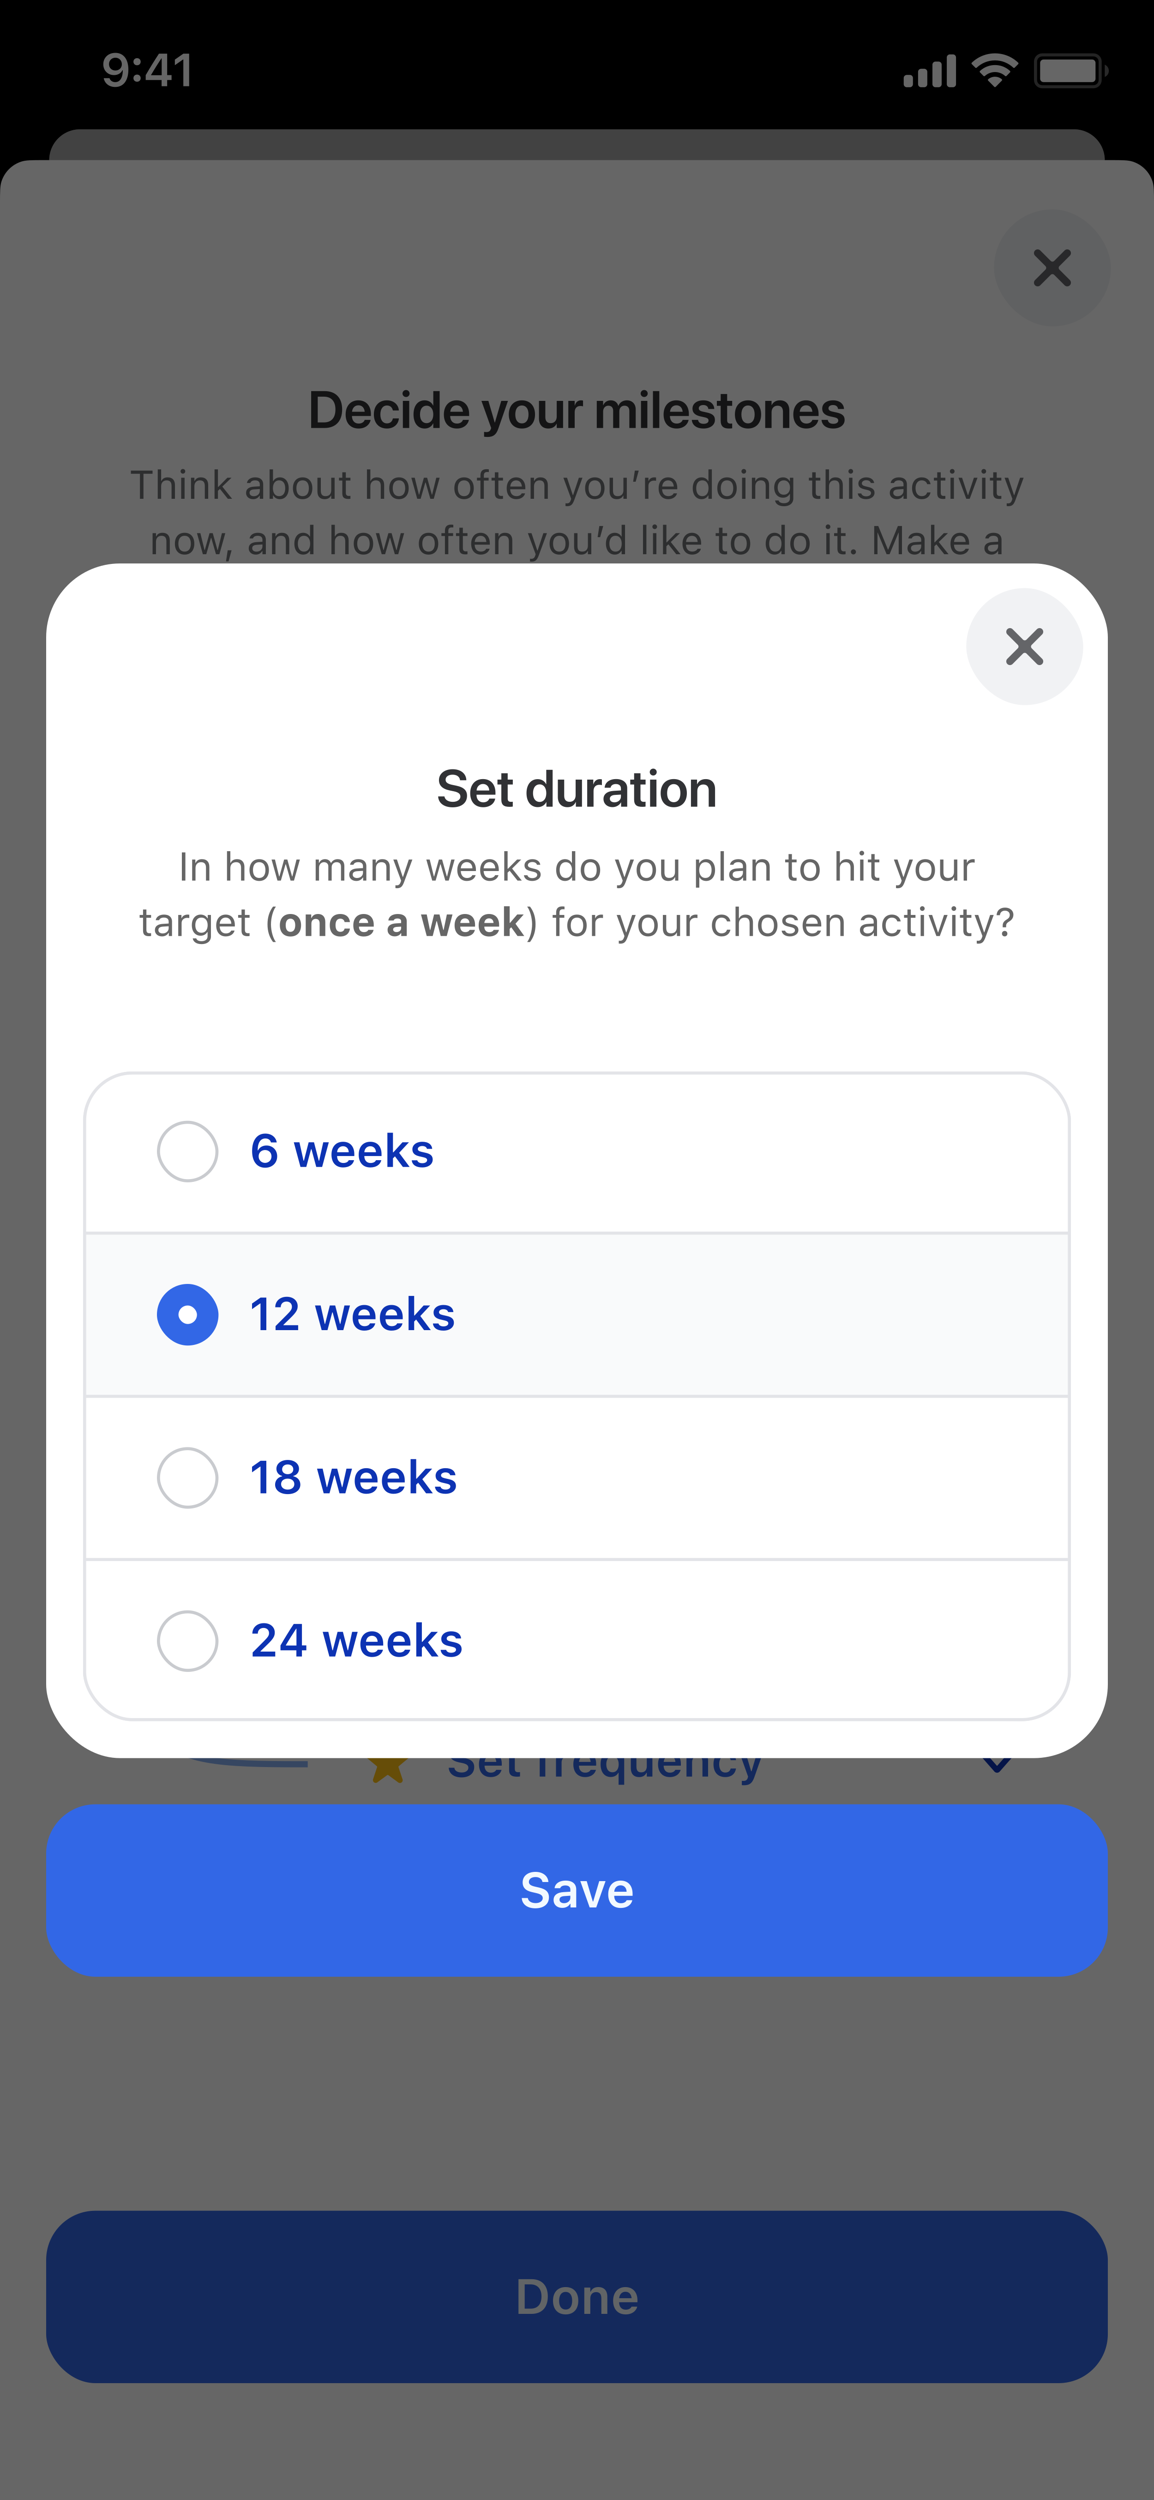 <svg fill="none" height="812" viewBox="0 0 375 812" width="375" xmlns="http://www.w3.org/2000/svg" xmlns:xlink="http://www.w3.org/1999/xlink"><filter id="a" color-interpolation-filters="sRGB" filterUnits="userSpaceOnUse" height="58" width="252" x="99" y="359"><feFlood flood-opacity="0" result="BackgroundImageFix"/><feColorMatrix in="SourceAlpha" result="hardAlpha" type="matrix" values="0 0 0 0 0 0 0 0 0 0 0 0 0 0 0 0 0 0 127 0"/><feMorphology in="SourceAlpha" operator="dilate" radius="1" result="effect1_dropShadow_22_12134"/><feOffset/><feComposite in2="hardAlpha" operator="out"/><feColorMatrix type="matrix" values="0 0 0 0 0.788 0 0 0 0 0.796 0 0 0 0 0.812 0 0 0 1 0"/><feBlend in2="BackgroundImageFix" mode="normal" result="effect1_dropShadow_22_12134"/><feBlend in="SourceGraphic" in2="effect1_dropShadow_22_12134" mode="normal" result="shape"/></filter><filter id="b" color-interpolation-filters="sRGB" filterUnits="userSpaceOnUse" height="58" width="252" x="99" y="543"><feFlood flood-opacity="0" result="BackgroundImageFix"/><feColorMatrix in="SourceAlpha" result="hardAlpha" type="matrix" values="0 0 0 0 0 0 0 0 0 0 0 0 0 0 0 0 0 0 127 0"/><feMorphology in="SourceAlpha" operator="dilate" radius="1" result="effect1_dropShadow_22_12134"/><feOffset/><feComposite in2="hardAlpha" operator="out"/><feColorMatrix type="matrix" values="0 0 0 0 0.788 0 0 0 0 0.796 0 0 0 0 0.812 0 0 0 1 0"/><feBlend in2="BackgroundImageFix" mode="normal" result="effect1_dropShadow_22_12134"/><feBlend in="SourceGraphic" in2="effect1_dropShadow_22_12134" mode="normal" result="shape"/></filter><filter id="c" color-interpolation-filters="sRGB" filterUnits="userSpaceOnUse" height="88" width="377" x="-1" y="570"><feFlood flood-opacity="0" result="BackgroundImageFix"/><feColorMatrix in="SourceAlpha" result="hardAlpha" type="matrix" values="0 0 0 0 0 0 0 0 0 0 0 0 0 0 0 0 0 0 127 0"/><feOffset dy="3"/><feGaussianBlur stdDeviation="8"/><feComposite in2="hardAlpha" operator="out"/><feColorMatrix type="matrix" values="0 0 0 0 0 0 0 0 0 0 0 0 0 0 0 0 0 0 0.14 0"/><feBlend in2="BackgroundImageFix" mode="normal" result="effect1_dropShadow_22_12134"/><feBlend in="SourceGraphic" in2="effect1_dropShadow_22_12134" mode="normal" result="shape"/></filter><clipPath id="d"><path d="m0 0h375v812h-375z"/></clipPath><clipPath id="e"><path d="m0 0h375v44h-375z"/></clipPath><clipPath id="f"><path d="m0 0h16v16h-16z" transform="matrix(.707 -.707 .707 .707 330.686 87)"/></clipPath><clipPath id="g"><path d="m15 361h129v239h-129z"/></clipPath><clipPath id="h"><path d="m0 0h12v12h-12z" transform="matrix(0 1 -1 0 330 382)"/></clipPath><clipPath id="i"><path d="m0 0h12v12h-12z" transform="matrix(0 1 -1 0 330 566)"/></clipPath><clipPath id="j"><path d="m118.8 564.8h14.4v14.4h-14.4z"/></clipPath><clipPath id="k"><path d="m36.5 472h12v12h-12z"/></clipPath><clipPath id="l"><path d="m0 0h375v812h-375z"/></clipPath><clipPath id="m"><rect height="388" rx="24" width="345" x="15" y="183"/></clipPath><clipPath id="n"><path d="m0 0h16v16h-16z" transform="matrix(.707 -.707 .707 .707 321.686 210)"/></clipPath><clipPath id="o"><rect height="211" rx="16" width="321" x="27" y="348"/></clipPath><g clip-path="url(#d)"><g fill="#fff"><path d="m0 0h375v812h-375z"/><path d="m0 0h375v66h-375z"/><path d="m16 52c0-5.523 4.477-10 10-10h323c5.523 0 10 4.477 10 10z"/></g><path d="m16 52c0-5.523 4.477-10 10-10h323c5.523 0 10 4.477 10 10z" fill="#000" fill-opacity=".35"/><path clip-rule="evenodd" d="m375 0h-375v66c0-3.723 0-5.584.489-7.09.989-3.044 3.376-5.431 6.42-6.42 1.506-.489 3.368-.489 7.09-.489h2c0-5.523 4.477-10 10-10h323c5.523 0 10 4.477 10 10h2c3.723 0 5.584 0 7.09.489 3.045.989 5.431 3.376 6.421 6.42.489 1.506.489 3.368.489 7.09z" fill="#000" fill-rule="evenodd"/><g clip-path="url(#e)"><path d="m78-2h219c-2.106.603-3.582 2.495-3.655 4.684l-.028.877c0 13.497-10.942 24.438-24.439 24.438h-162.756c-13.497 0-24.439-10.941-24.439-24.438l-.029-.877c-.072-2.189-1.549-4.082-3.655-4.684z" fill="#000"/><path d="m336.5 20c0-1.197.97-2.167 2.167-2.167h16.666c1.197 0 2.167.97 2.167 2.167v6c0 1.197-.97 2.167-2.167 2.167h-16.666c-1.197 0-2.167-.97-2.167-2.167z" opacity=".35" stroke="#fff"/><g fill="#fff"><path d="m359 21v4c.805-.339 1.328-1.127 1.328-2 0-.873-.523-1.661-1.328-2z" opacity=".4"/><path d="m338 20.433c0-.608.492-1.1 1.1-1.1h15.8c.608 0 1.1.492 1.1 1.1v5.133c0 .608-.492 1.1-1.1 1.1h-15.8c-.608 0-1.1-.492-1.1-1.1z"/><path clip-rule="evenodd" d="m323.33 19.608c2.216 0 4.348.852 5.953 2.378.121.118.315.116.434-.003l1.156-1.167c.06-.061.094-.143.093-.229 0-.086-.035-.167-.096-.227-4.215-4.04-10.865-4.04-15.08 0-.061.06-.096.142-.096.227-.001.086.033.168.093.229l1.156 1.167c.119.12.313.121.434.003 1.606-1.527 3.737-2.378 5.953-2.378zm0 3.796c1.218-0 2.392.453 3.294 1.27.123.116.315.113.434-.006l1.154-1.167c.061-.061.095-.144.094-.23-.001-.086-.036-.169-.098-.229-2.748-2.556-7.004-2.556-9.753 0-.062.06-.097.142-.098.229s.033.169.094.23l1.154 1.167c.119.119.312.122.434.006.902-.817 2.075-1.269 3.291-1.27zm2.313 2.554c.002.086-.032.17-.094.231l-1.997 2.016c-.058.059-.138.093-.222.093-.083 0-.163-.033-.221-.093l-1.998-2.016c-.062-.061-.096-.144-.094-.231.002-.087.04-.169.104-.227 1.275-1.079 3.144-1.079 4.419 0 .064.058.102.14.103.227z" fill-rule="evenodd"/><path clip-rule="evenodd" d="m309.667 17.667h-1c-.553 0-1 .448-1 1v8.667c0 .552.447 1 1 1h1c.552 0 1-.448 1-1v-8.667c0-.552-.448-1-1-1zm-5.667 2.333h1c.552 0 1 .448 1 1v6.333c0 .552-.448 1-1 1h-1c-.552 0-1-.448-1-1v-6.333c0-.552.448-1 1-1zm-3.667 2.333h-1c-.552 0-1 .448-1 1v4c0 .552.448 1 1 1h1c.553 0 1-.448 1-1v-4c0-.552-.447-1-1-1zm-4.666 2h-1c-.553 0-1 .448-1 1v2c0 .552.447 1 1 1h1c.552 0 1-.448 1-1v-2c0-.552-.448-1-1-1z" fill-rule="evenodd"/><path d="m37.434 28.256c-1.934 0-3.413-1.135-3.721-2.864h1.882c.227.791.952 1.282 1.86 1.282 1.545 0 2.432-1.414 2.454-3.86h-.124c-.498 1.003-1.502 1.575-2.739 1.575-2.014 0-3.479-1.48-3.479-3.508 0-2.168 1.626-3.713 3.926-3.713 2.527 0 4.226 1.934 4.226 5.427 0 3.56-1.597 5.662-4.285 5.662zm.066-5.361c1.223 0 2.095-.857 2.095-2.036 0-1.201-.893-2.117-2.087-2.117-1.194 0-2.087.901-2.087 2.08 0 1.223.85 2.073 2.08 2.073zm7.037 3.647c-.689 0-1.172-.498-1.172-1.157 0-.666.483-1.157 1.172-1.157.696 0 1.172.491 1.172 1.157 0 .659-.476 1.157-1.172 1.157zm0-5.347c-.689 0-1.172-.491-1.172-1.15 0-.666.483-1.157 1.172-1.157.696 0 1.172.491 1.172 1.157 0 .659-.476 1.15-1.172 1.15zm7.974 6.804v-2.014h-5.163v-1.575c1.37-2.388 2.871-4.797 4.307-6.98h2.666v6.958h1.428v1.597h-1.428v2.014zm-3.413-3.669v.102h3.442v-5.464h-.102c-1.084 1.641-2.307 3.582-3.34 5.361zm10.479 3.669v-8.665h-.125l-2.629 1.846v-1.817l2.761-1.933h1.882v10.569z"/></g></g><rect fill="#f1f2f4" height="38" rx="19" width="38" x="323" y="68"/><g clip-path="url(#f)"><path d="m345.96 81.343-3.394 3.394c-.15.15-.354.234-.566.234s-.416-.084-.566-.234l-3.394-3.394c-.225-.225-.53-.351-.848-.351-.319 0-.624.126-.849.351-.225.225-.351.53-.351.849 0 .318.126.624.351.849l3.394 3.394c.15.15.235.353.235.566s-.085.416-.235.566l-3.394 3.394c-.225.225-.351.53-.351.849 0 .318.126.624.351.849.225.225.53.351.849.351.318 0 .623-.126.848-.351l3.394-3.394c.15-.15.354-.234.566-.234s.416.084.566.234l3.394 3.394c.225.225.53.351.848.351.319 0 .624-.126.849-.351.225-.225.351-.53.351-.849 0-.318-.126-.624-.351-.849l-3.394-3.394c-.15-.15-.235-.353-.235-.566s.085-.416.235-.566l3.394-3.394c.225-.225.351-.53.351-.849 0-.318-.126-.624-.351-.849-.225-.225-.53-.351-.849-.351-.318 0-.623.126-.848.351z" fill="#646568"/></g><path d="m101.114 139h4.374c3.586 0 5.695-2.225 5.695-6.018v-.017c0-3.785-2.125-5.943-5.695-5.943h-4.374zm2.141-1.81v-8.358h2.009c2.382 0 3.736 1.469 3.736 4.142v.016c0 2.731-1.329 4.2-3.736 4.2zm13.29 1.984c2.299 0 3.594-1.361 3.868-2.714l.025-.091h-1.934l-.017.058c-.199.589-.871 1.137-1.901 1.137-1.344 0-2.191-.913-2.224-2.457h6.159v-.664c0-2.656-1.561-4.424-4.076-4.424s-4.133 1.826-4.133 4.598v.008c0 2.798 1.593 4.549 4.233 4.549zm-.075-7.537c1.096 0 1.893.697 2.042 2.092h-4.125c.166-1.353.988-2.092 2.083-2.092zm9.272 7.537c2.225 0 3.711-1.394 3.868-3.229l.009-.058h-1.951l-.017.075c-.191.921-.855 1.544-1.901 1.544-1.303 0-2.149-1.063-2.149-2.897v-.008c0-1.802.838-2.906 2.141-2.906 1.096 0 1.727.689 1.901 1.544l.017.075h1.95l-.008-.066c-.124-1.76-1.569-3.229-3.885-3.229-2.565 0-4.225 1.759-4.225 4.565v.008c0 2.823 1.635 4.582 4.25 4.582zm6.209-10.235c.648 0 1.146-.514 1.146-1.128 0-.631-.498-1.138-1.146-1.138-.647 0-1.154.507-1.154 1.138 0 .614.507 1.128 1.154 1.128zm-1.037 10.061h2.066v-8.799h-2.066zm7.097.174c1.27 0 2.241-.631 2.739-1.668h.05v1.494h2.067v-11.978h-2.067v4.69h-.05c-.498-1.054-1.502-1.693-2.748-1.693-2.208 0-3.627 1.734-3.627 4.573v.009c0 2.83 1.411 4.573 3.636 4.573zm.622-1.743c-1.328 0-2.15-1.079-2.15-2.83v-.009c0-1.751.83-2.83 2.15-2.83 1.27 0 2.167 1.112 2.167 2.83v.009c0 1.726-.888 2.83-2.167 2.83zm9.837 1.743c2.299 0 3.594-1.361 3.868-2.714l.025-.091h-1.934l-.017.058c-.199.589-.871 1.137-1.901 1.137-1.344 0-2.191-.913-2.224-2.457h6.159v-.664c0-2.656-1.561-4.424-4.076-4.424s-4.134 1.826-4.134 4.598v.008c0 2.798 1.594 4.549 4.234 4.549zm-.075-7.537c1.096 0 1.893.697 2.042 2.092h-4.125c.166-1.353.987-2.092 2.083-2.092zm9.969 10.285c1.835 0 2.864-.689 3.536-2.623l3.163-9.098h-2.175l-2.067 7.039h-.058l-2.058-7.039h-2.258l3.162 8.807-.124.357c-.266.739-.706.963-1.494.963-.291 0-.532-.041-.689-.075v1.578c.249.041.664.091 1.062.091zm11.231-2.748c2.582 0 4.259-1.718 4.259-4.573v-.017c0-2.839-1.702-4.565-4.267-4.565-2.557 0-4.25 1.743-4.25 4.565v.017c0 2.847 1.668 4.573 4.258 4.573zm.009-1.668c-1.32 0-2.159-1.054-2.159-2.905v-.017c0-1.826.855-2.889 2.142-2.889 1.311 0 2.158 1.055 2.158 2.889v.017c0 1.842-.838 2.905-2.141 2.905zm8.574 1.668c1.328 0 2.233-.614 2.69-1.552h.041v1.378h2.067v-8.799h-2.067v5.097c0 1.278-.755 2.133-1.942 2.133-1.179 0-1.76-.705-1.76-1.951v-5.279h-2.067v5.686c0 2.042 1.104 3.287 3.038 3.287zm6.5-.174h2.067v-5.105c0-1.303.705-2.042 1.876-2.042.348 0 .664.05.838.116v-1.867c-.158-.042-.398-.083-.656-.083-1.012 0-1.743.639-2.017 1.701h-.041v-1.519h-2.067zm9.247 0h2.067v-5.387c0-1.071.697-1.851 1.693-1.851.963 0 1.561.614 1.561 1.602v5.636h2.008v-5.437c0-1.063.681-1.801 1.677-1.801 1.013 0 1.577.622 1.577 1.71v5.528h2.067v-6.043c0-1.76-1.137-2.938-2.872-2.938-1.27 0-2.316.68-2.739 1.776h-.05c-.324-1.129-1.212-1.776-2.44-1.776-1.162 0-2.067.63-2.441 1.593h-.041v-1.411h-2.067zm15.406-10.061c.648 0 1.146-.514 1.146-1.128 0-.631-.498-1.138-1.146-1.138-.647 0-1.154.507-1.154 1.138 0 .614.507 1.128 1.154 1.128zm-1.038 10.061h2.067v-8.799h-2.067zm3.885 0h2.067v-11.978h-2.067zm7.695.174c2.299 0 3.594-1.361 3.868-2.714l.025-.091h-1.934l-.017.058c-.199.589-.871 1.137-1.9 1.137-1.345 0-2.192-.913-2.225-2.457h6.159v-.664c0-2.656-1.56-4.424-4.076-4.424-2.515 0-4.133 1.826-4.133 4.598v.008c0 2.798 1.593 4.549 4.233 4.549zm-.075-7.537c1.096 0 1.893.697 2.042 2.092h-4.125c.166-1.353.988-2.092 2.083-2.092zm8.824 7.537c2.158 0 3.694-1.112 3.694-2.772v-.008c0-1.279-.706-1.993-2.524-2.399l-1.469-.324c-.913-.208-1.253-.54-1.253-1.046v-.008c0-.648.573-1.071 1.486-1.071.963 0 1.527.515 1.618 1.22l.009.067h1.925l-.008-.092c-.075-1.519-1.353-2.722-3.544-2.722-2.125 0-3.528 1.087-3.528 2.697v.009c0 1.303.847 2.125 2.532 2.498l1.461.324c.913.207 1.22.506 1.22 1.037v.009c0 .647-.606 1.054-1.611 1.054-1.046 0-1.618-.448-1.776-1.204l-.017-.074h-2.033l.008.074c.183 1.636 1.502 2.731 3.81 2.731zm8.284 0c.415 0 .781-.041 1.021-.074v-1.553c-.141.009-.299.034-.498.034-.755 0-1.137-.274-1.137-1.138v-4.648h1.635v-1.594h-1.635v-2.233h-2.1v2.233h-1.245v1.594h1.245v4.823c0 1.809.871 2.556 2.714 2.556zm6.168 0c2.581 0 4.258-1.718 4.258-4.573v-.017c0-2.839-1.702-4.565-4.267-4.565-2.556 0-4.25 1.743-4.25 4.565v.017c0 2.847 1.669 4.573 4.259 4.573zm.008-1.668c-1.32 0-2.158-1.054-2.158-2.905v-.017c0-1.826.855-2.889 2.141-2.889 1.312 0 2.159 1.055 2.159 2.889v.017c0 1.842-.839 2.905-2.142 2.905zm5.578 1.494h2.067v-5.105c0-1.27.755-2.133 1.942-2.133 1.179 0 1.76.705 1.76 1.959v5.279h2.067v-5.694c0-2.042-1.104-3.287-3.038-3.287-1.336 0-2.233.614-2.689 1.56h-.042v-1.378h-2.067zm13.364.174c2.3 0 3.595-1.361 3.869-2.714l.024-.091h-1.934l-.016.058c-.199.589-.872 1.137-1.901 1.137-1.345 0-2.191-.913-2.225-2.457h6.159v-.664c0-2.656-1.56-4.424-4.075-4.424s-4.134 1.826-4.134 4.598v.008c0 2.798 1.594 4.549 4.233 4.549zm-.074-7.537c1.095 0 1.892.697 2.042 2.092h-4.126c.166-1.353.988-2.092 2.084-2.092zm8.823 7.537c2.159 0 3.694-1.112 3.694-2.772v-.008c0-1.279-.705-1.993-2.523-2.399l-1.469-.324c-.913-.208-1.254-.54-1.254-1.046v-.008c0-.648.573-1.071 1.486-1.071.963 0 1.527.515 1.619 1.22l.008.067h1.926l-.009-.092c-.074-1.519-1.353-2.722-3.544-2.722-2.125 0-3.528 1.087-3.528 2.697v.009c0 1.303.847 2.125 2.532 2.498l1.461.324c.913.207 1.22.506 1.22 1.037v.009c0 .647-.606 1.054-1.61 1.054-1.046 0-1.619-.448-1.777-1.204l-.016-.074h-2.034l.008.074c.183 1.636 1.503 2.731 3.81 2.731z" fill="#313235"/><path d="m45.477 162h1.143v-8.131h2.952v-1.029h-7.046v1.029h2.952zm5.783 0h1.104v-4.05c0-1.2.692-1.936 1.784-1.936s1.6.59 1.6 1.822v4.164h1.105v-4.431c0-1.625-.857-2.532-2.393-2.532-1.009 0-1.65.425-1.993 1.149h-.102v-3.746h-1.104zm8.176-8.163c.419 0 .762-.343.762-.762s-.343-.762-.762-.762c-.419 0-.762.343-.762.762s.343.762.762.762zm-.559 8.163h1.105v-6.843h-1.105zm3.187 0h1.105v-4.05c0-1.2.692-1.936 1.784-1.936 1.092 0 1.6.59 1.6 1.822v4.164h1.104v-4.431c0-1.625-.857-2.532-2.393-2.532-1.009 0-1.65.425-1.993 1.149h-.102v-1.029h-1.105zm7.655 0h1.105v-2.596l.641-.622 2.564 3.218h1.39l-3.18-3.967 2.983-2.876h-1.339l-2.958 2.99h-.102v-5.707h-1.105zm12.53.121c.92 0 1.638-.4 2.069-1.13h.102v1.009h1.105v-4.685c0-1.421-.933-2.278-2.603-2.278-1.46 0-2.501.723-2.679 1.796l-.006.038h1.105l.006-.019c.178-.533.717-.838 1.536-.838 1.022 0 1.536.457 1.536 1.301v.623l-1.961.12c-1.593.095-2.495.8-2.495 2.019v.012c0 1.244.984 2.032 2.285 2.032zm-1.155-2.057v-.013c0-.679.457-1.047 1.498-1.111l1.828-.114v.622c0 .978-.819 1.714-1.942 1.714-.793 0-1.384-.406-1.384-1.098zm9.852 2.057c1.733 0 2.869-1.403 2.869-3.536v-.013c0-2.145-1.13-3.535-2.869-3.535-.94 0-1.758.469-2.133 1.199h-.102v-3.796h-1.105v9.56h1.105v-1.092h.102c.419.762 1.181 1.213 2.133 1.213zm-.254-.978c-1.244 0-2.006-.977-2.006-2.558v-.013c0-1.58.762-2.558 2.006-2.558 1.25 0 1.993.965 1.993 2.558v.013c0 1.593-.743 2.558-1.993 2.558zm7.649.978c1.949 0 3.155-1.346 3.155-3.536v-.013c0-2.196-1.206-3.535-3.155-3.535-1.949 0-3.155 1.339-3.155 3.535v.013c0 2.19 1.206 3.536 3.155 3.536zm0-.978c-1.295 0-2.025-.946-2.025-2.558v-.013c0-1.618.73-2.558 2.025-2.558s2.025.94 2.025 2.558v.013c0 1.612-.73 2.558-2.025 2.558zm7.16.978c1.003 0 1.695-.413 2.031-1.143h.102v1.022h1.104v-6.843h-1.104v4.05c0 1.2-.641 1.936-1.847 1.936-1.092 0-1.537-.59-1.537-1.822v-4.164h-1.104v4.431c0 1.619.8 2.533 2.355 2.533zm7.731-.07c.216 0 .426-.026.642-.064v-.939c-.204.019-.312.025-.508.025-.711 0-.991-.323-.991-1.13v-3.872h1.499v-.914h-1.499v-1.771h-1.142v1.771h-1.079v.914h1.079v4.152c0 1.307.59 1.828 1.999 1.828zm6.012-.051h1.104v-4.05c0-1.2.692-1.936 1.784-1.936s1.599.59 1.599 1.822v4.164h1.105v-4.431c0-1.625-.857-2.532-2.393-2.532-1.009 0-1.651.425-1.993 1.149h-.102v-3.746h-1.104zm10.403.121c1.949 0 3.155-1.346 3.155-3.536v-.013c0-2.196-1.206-3.535-3.155-3.535-1.948 0-3.154 1.339-3.154 3.535v.013c0 2.19 1.206 3.536 3.154 3.536zm0-.978c-1.294 0-2.024-.946-2.024-2.558v-.013c0-1.618.73-2.558 2.024-2.558 1.295 0 2.025.94 2.025 2.558v.013c0 1.612-.73 2.558-2.025 2.558zm5.936.857h1.104l1.523-5.294h.102l1.53 5.294h1.111l1.917-6.843h-1.099l-1.345 5.472h-.102l-1.53-5.472h-1.047l-1.53 5.472h-.101l-1.346-5.472h-1.104zm15.215.121c1.949 0 3.155-1.346 3.155-3.536v-.013c0-2.196-1.206-3.535-3.155-3.535s-3.155 1.339-3.155 3.535v.013c0 2.19 1.206 3.536 3.155 3.536zm0-.978c-1.295 0-2.025-.946-2.025-2.558v-.013c0-1.618.73-2.558 2.025-2.558s2.025.94 2.025 2.558v.013c0 1.612-.73 2.558-2.025 2.558zm5.326.857h1.104v-5.929h1.555v-.914h-1.555v-.73c0-.749.317-1.136 1.105-1.136.196 0 .38.006.514.032v-.883c-.229-.044-.47-.063-.737-.063-1.301 0-1.986.654-1.986 2.019v.761h-1.137v.914h1.137zm6.684.051c.215 0 .425-.026.641-.064v-.939c-.203.019-.311.025-.508.025-.711 0-.99-.323-.99-1.13v-3.872h1.498v-.914h-1.498v-1.771h-1.143v1.771h-1.079v.914h1.079v4.152c0 1.307.59 1.828 2 1.828zm4.983.07c1.612 0 2.589-.914 2.824-1.841l.013-.051h-1.105l-.025.057c-.184.413-.755.851-1.682.851-1.219 0-2-.825-2.031-2.241h4.925v-.432c0-2.044-1.129-3.427-2.989-3.427s-3.066 1.447-3.066 3.561v.006c0 2.146 1.18 3.517 3.136 3.517zm-.077-6.1c1.01 0 1.759.641 1.873 1.993h-3.783c.12-1.302.895-1.993 1.91-1.993zm4.71 5.979h1.105v-4.05c0-1.2.692-1.936 1.783-1.936 1.092 0 1.6.59 1.6 1.822v4.164h1.105v-4.431c0-1.625-.857-2.532-2.393-2.532-1.01 0-1.651.425-1.994 1.149h-.101v-1.029h-1.105zm11.832 2.399c1.213 0 1.778-.444 2.343-1.98l2.672-7.262h-1.162l-1.872 5.631h-.102l-1.879-5.631h-1.18l2.532 6.849-.127.407c-.247.787-.628 1.072-1.256 1.072-.153 0-.324-.006-.457-.031v.907c.152.026.342.038.488.038zm9.033-2.278c1.949 0 3.155-1.346 3.155-3.536v-.013c0-2.196-1.206-3.535-3.155-3.535s-3.155 1.339-3.155 3.535v.013c0 2.19 1.206 3.536 3.155 3.536zm0-.978c-1.295 0-2.025-.946-2.025-2.558v-.013c0-1.618.73-2.558 2.025-2.558s2.025.94 2.025 2.558v.013c0 1.612-.73 2.558-2.025 2.558zm7.16.978c1.003 0 1.695-.413 2.031-1.143h.102v1.022h1.105v-6.843h-1.105v4.05c0 1.2-.641 1.936-1.847 1.936-1.092 0-1.536-.59-1.536-1.822v-4.164h-1.105v4.431c0 1.619.8 2.533 2.355 2.533zm5.294-5.669h.819l.997-3.612h-1.264zm3.866 5.548h1.104v-4.24c0-1.003.749-1.67 1.803-1.67.241 0 .451.026.679.064v-1.073c-.108-.019-.342-.044-.552-.044-.927 0-1.568.419-1.828 1.136h-.102v-1.016h-1.104zm7.554.121c1.612 0 2.589-.914 2.824-1.841l.013-.051h-1.104l-.026.057c-.184.413-.755.851-1.682.851-1.219 0-2-.825-2.031-2.241h4.926v-.432c0-2.044-1.13-3.427-2.99-3.427s-3.066 1.447-3.066 3.561v.006c0 2.146 1.181 3.517 3.136 3.517zm-.077-6.1c1.01 0 1.759.641 1.873 1.993h-3.783c.12-1.302.895-1.993 1.91-1.993zm10.893 6.1c.952 0 1.714-.451 2.133-1.213h.101v1.092h1.105v-9.56h-1.105v3.796h-.101c-.375-.73-1.194-1.199-2.133-1.199-1.739 0-2.869 1.39-2.869 3.535v.013c0 2.133 1.136 3.536 2.869 3.536zm.254-.978c-1.251 0-1.993-.965-1.993-2.558v-.013c0-1.593.742-2.558 1.993-2.558 1.244 0 2.006.978 2.006 2.558v.013c0 1.581-.762 2.558-2.006 2.558zm8.017.978c1.949 0 3.155-1.346 3.155-3.536v-.013c0-2.196-1.206-3.535-3.155-3.535s-3.155 1.339-3.155 3.535v.013c0 2.19 1.206 3.536 3.155 3.536zm0-.978c-1.295 0-2.025-.946-2.025-2.558v-.013c0-1.618.73-2.558 2.025-2.558s2.025.94 2.025 2.558v.013c0 1.612-.73 2.558-2.025 2.558zm5.453-7.306c.419 0 .761-.343.761-.762s-.342-.762-.761-.762-.762.343-.762.762.343.762.762.762zm-.559 8.163h1.105v-6.843h-1.105zm3.187 0h1.104v-4.05c0-1.2.692-1.936 1.784-1.936s1.599.59 1.599 1.822v4.164h1.105v-4.431c0-1.625-.857-2.532-2.393-2.532-1.009 0-1.651.425-1.993 1.149h-.102v-1.029h-1.104zm10.41 2.412c1.866 0 3.047-.977 3.047-2.507v-6.748h-1.105v1.13h-.076c-.419-.774-1.168-1.25-2.133-1.25-1.79 0-2.894 1.39-2.894 3.307v.012c0 1.917 1.098 3.289 2.869 3.289.939 0 1.714-.426 2.145-1.181h.102v1.384c0 1.009-.73 1.587-1.955 1.587-.984 0-1.594-.369-1.714-.889l-.006-.006h-1.143l-.013.006c.172 1.123 1.225 1.866 2.876 1.866zm-.051-3.745c-1.27 0-1.981-.952-1.981-2.311v-.012c0-1.359.711-2.33 1.981-2.33 1.263 0 2.031.971 2.031 2.33v.012c0 1.359-.762 2.311-2.031 2.311zm11.242 1.384c.215 0 .425-.026.641-.064v-.939c-.203.019-.311.025-.508.025-.711 0-.99-.323-.99-1.13v-3.872h1.498v-.914h-1.498v-1.771h-1.143v1.771h-1.079v.914h1.079v4.152c0 1.307.59 1.828 2 1.828zm2.355-.051h1.104v-4.05c0-1.2.692-1.936 1.784-1.936s1.599.59 1.599 1.822v4.164h1.105v-4.431c0-1.625-.857-2.532-2.393-2.532-1.009 0-1.651.425-1.993 1.149h-.102v-3.746h-1.104zm8.175-8.163c.419 0 .762-.343.762-.762s-.343-.762-.762-.762-.761.343-.761.762.342.762.761.762zm-.558 8.163h1.104v-6.843h-1.104zm5.535.121c1.555 0 2.742-.845 2.742-2.063v-.013c0-.978-.622-1.536-1.91-1.847l-1.054-.254c-.806-.197-1.149-.489-1.149-.952v-.013c0-.603.597-1.022 1.409-1.022.825 0 1.358.375 1.504.914h1.086c-.152-1.117-1.149-1.834-2.584-1.834-1.453 0-2.545.857-2.545 1.993v.006c0 .984.578 1.543 1.86 1.847l1.06.254c.844.203 1.193.527 1.193.99v.013c0 .622-.654 1.06-1.574 1.06-.876 0-1.422-.374-1.606-.946h-1.13c.127 1.13 1.175 1.867 2.698 1.867zm9.991 0c.921 0 1.638-.4 2.07-1.13h.101v1.009h1.105v-4.685c0-1.421-.934-2.278-2.603-2.278-1.46 0-2.501.723-2.679 1.796l-.006.038h1.104l.007-.019c.178-.533.717-.838 1.536-.838 1.022 0 1.536.457 1.536 1.301v.623l-1.961.12c-1.594.095-2.495.8-2.495 2.019v.012c0 1.244.984 2.032 2.285 2.032zm-1.155-2.057v-.013c0-.679.457-1.047 1.498-1.111l1.828-.114v.622c0 .978-.819 1.714-1.942 1.714-.794 0-1.384-.406-1.384-1.098zm9.248 2.057c1.644 0 2.565-.883 2.844-2.121l.013-.069-1.092.006-.013.038c-.254.762-.837 1.168-1.758 1.168-1.219 0-2.006-1.009-2.006-2.583v-.013c0-1.543.775-2.533 2.006-2.533.984 0 1.593.546 1.765 1.219l.006.019h1.098l-.006-.038c-.203-1.219-1.2-2.177-2.863-2.177-1.917 0-3.136 1.383-3.136 3.51v.013c0 2.17 1.225 3.561 3.142 3.561zm7.034-.07c.215 0 .425-.026.641-.064v-.939c-.203.019-.311.025-.508.025-.711 0-.99-.323-.99-1.13v-3.872h1.498v-.914h-1.498v-1.771h-1.143v1.771h-1.079v.914h1.079v4.152c0 1.307.59 1.828 2 1.828zm2.875-8.214c.419 0 .762-.343.762-.762s-.343-.762-.762-.762-.762.343-.762.762.343.762.762.762zm-.558 8.163h1.104v-6.843h-1.104zm5.122 0h1.117l2.533-6.843h-1.168l-1.873 5.637h-.101l-1.873-5.637h-1.168zm5.694-8.163c.419 0 .762-.343.762-.762s-.343-.762-.762-.762-.762.343-.762.762.343.762.762.762zm-.559 8.163h1.105v-6.843h-1.105zm5.618.051c.216 0 .425-.026.641-.064v-.939c-.203.019-.311.025-.508.025-.711 0-.99-.323-.99-1.13v-3.872h1.498v-.914h-1.498v-1.771h-1.142v1.771h-1.08v.914h1.08v4.152c0 1.307.59 1.828 1.999 1.828zm2.876 2.348c1.212 0 1.777-.444 2.342-1.98l2.672-7.262h-1.161l-1.873 5.631h-.102l-1.878-5.631h-1.181l2.533 6.849-.127.407c-.248.787-.629 1.072-1.257 1.072-.153 0-.324-.006-.457-.031v.907c.152.026.343.038.489.038zm-278.041 15.601h1.105v-4.05c0-1.2.692-1.936 1.784-1.936s1.6.59 1.6 1.822v4.164h1.105v-4.431c0-1.625-.857-2.532-2.393-2.532-1.009 0-1.65.425-1.993 1.149h-.102v-1.029h-1.105zm10.404.121c1.949 0 3.155-1.346 3.155-3.536v-.013c0-2.196-1.206-3.535-3.155-3.535s-3.155 1.339-3.155 3.535v.013c0 2.19 1.206 3.536 3.155 3.536zm0-.978c-1.295 0-2.025-.946-2.025-2.558v-.013c0-1.618.73-2.558 2.025-2.558s2.025.94 2.025 2.558v.013c0 1.612-.73 2.558-2.025 2.558zm5.935.857h1.105l1.524-5.294h.102l1.53 5.294h1.111l1.917-6.843h-1.098l-1.346 5.472h-.102l-1.53-5.472h-1.047l-1.53 5.472h-.102l-1.346-5.472h-1.105zm7.516 2.33h.819l.997-3.612h-1.263zm9.674-2.209c.92 0 1.638-.4 2.069-1.13h.102v1.009h1.105v-4.685c0-1.421-.933-2.278-2.603-2.278-1.46 0-2.501.723-2.679 1.796l-.006.038h1.105l.006-.019c.178-.533.717-.838 1.536-.838 1.022 0 1.536.457 1.536 1.301v.623l-1.961.12c-1.593.095-2.495.8-2.495 2.019v.012c0 1.244.984 2.032 2.285 2.032zm-1.155-2.057v-.013c0-.679.457-1.047 1.498-1.111l1.828-.114v.622c0 .978-.819 1.714-1.942 1.714-.793 0-1.384-.406-1.384-1.098zm6.449 1.936h1.105v-4.05c0-1.2.692-1.936 1.784-1.936s1.6.59 1.6 1.822v4.164h1.105v-4.431c0-1.625-.857-2.532-2.393-2.532-1.009 0-1.65.425-1.993 1.149h-.102v-1.029h-1.105zm10.118.121c.952 0 1.714-.451 2.133-1.213h.101v1.092h1.105v-9.56h-1.105v3.796h-.101c-.375-.73-1.194-1.199-2.133-1.199-1.739 0-2.869 1.39-2.869 3.535v.013c0 2.133 1.136 3.536 2.869 3.536zm.254-.978c-1.25 0-1.993-.965-1.993-2.558v-.013c0-1.593.743-2.558 1.993-2.558 1.244 0 2.006.978 2.006 2.558v.013c0 1.581-.762 2.558-2.006 2.558zm8.925.857h1.104v-4.05c0-1.2.692-1.936 1.784-1.936s1.599.59 1.599 1.822v4.164h1.105v-4.431c0-1.625-.857-2.532-2.393-2.532-1.009 0-1.651.425-1.993 1.149h-.102v-3.746h-1.104zm10.403.121c1.949 0 3.155-1.346 3.155-3.536v-.013c0-2.196-1.206-3.535-3.155-3.535-1.948 0-3.154 1.339-3.154 3.535v.013c0 2.19 1.206 3.536 3.154 3.536zm0-.978c-1.295 0-2.024-.946-2.024-2.558v-.013c0-1.618.729-2.558 2.024-2.558s2.025.94 2.025 2.558v.013c0 1.612-.73 2.558-2.025 2.558zm5.935.857h1.105l1.523-5.294h.102l1.53 5.294h1.111l1.917-6.843h-1.099l-1.345 5.472h-.102l-1.53-5.472h-1.047l-1.53 5.472h-.101l-1.346-5.472h-1.105zm15.216.121c1.949 0 3.155-1.346 3.155-3.536v-.013c0-2.196-1.206-3.535-3.155-3.535s-3.155 1.339-3.155 3.535v.013c0 2.19 1.206 3.536 3.155 3.536zm0-.978c-1.295 0-2.025-.946-2.025-2.558v-.013c0-1.618.73-2.558 2.025-2.558s2.025.94 2.025 2.558v.013c0 1.612-.73 2.558-2.025 2.558zm5.325.857h1.105v-5.929h1.555v-.914h-1.555v-.73c0-.749.317-1.136 1.104-1.136.197 0 .381.006.515.032v-.883c-.229-.044-.47-.063-.737-.063-1.301 0-1.987.654-1.987 2.019v.761h-1.136v.914h1.136zm6.685.051c.215 0 .425-.026.641-.064v-.939c-.203.019-.311.025-.508.025-.711 0-.99-.323-.99-1.13v-3.872h1.498v-.914h-1.498v-1.771h-1.143v1.771h-1.079v.914h1.079v4.152c0 1.307.59 1.828 2 1.828zm4.982.07c1.613 0 2.59-.914 2.825-1.841l.013-.051h-1.105l-.025.057c-.184.413-.755.851-1.682.851-1.219 0-2-.825-2.031-2.241h4.925v-.432c0-2.044-1.129-3.427-2.989-3.427s-3.066 1.447-3.066 3.561v.006c0 2.146 1.18 3.517 3.135 3.517zm-.076-6.1c1.01 0 1.759.641 1.873 1.993h-3.783c.12-1.302.895-1.993 1.91-1.993zm4.71 5.979h1.105v-4.05c0-1.2.692-1.936 1.783-1.936 1.092 0 1.6.59 1.6 1.822v4.164h1.105v-4.431c0-1.625-.857-2.532-2.394-2.532-1.009 0-1.65.425-1.993 1.149h-.101v-1.029h-1.105zm11.832 2.399c1.213 0 1.778-.444 2.343-1.98l2.672-7.262h-1.162l-1.872 5.631h-.102l-1.879-5.631h-1.18l2.532 6.849-.127.407c-.247.787-.628 1.072-1.256 1.072-.153 0-.324-.006-.457-.031v.907c.152.026.342.038.488.038zm9.033-2.278c1.949 0 3.155-1.346 3.155-3.536v-.013c0-2.196-1.206-3.535-3.155-3.535s-3.155 1.339-3.155 3.535v.013c0 2.19 1.206 3.536 3.155 3.536zm0-.978c-1.295 0-2.025-.946-2.025-2.558v-.013c0-1.618.73-2.558 2.025-2.558s2.025.94 2.025 2.558v.013c0 1.612-.73 2.558-2.025 2.558zm7.16.978c1.003 0 1.695-.413 2.031-1.143h.102v1.022h1.104v-6.843h-1.104v4.05c0 1.2-.641 1.936-1.847 1.936-1.092 0-1.536-.59-1.536-1.822v-4.164h-1.105v4.431c0 1.619.8 2.533 2.355 2.533zm5.294-5.669h.819l.997-3.612h-1.264zm5.567 5.669c.952 0 1.714-.451 2.133-1.213h.101v1.092h1.105v-9.56h-1.105v3.796h-.101c-.375-.73-1.194-1.199-2.133-1.199-1.739 0-2.869 1.39-2.869 3.535v.013c0 2.133 1.136 3.536 2.869 3.536zm.254-.978c-1.251 0-1.993-.965-1.993-2.558v-.013c0-1.593.742-2.558 1.993-2.558 1.244 0 2.006.978 2.006 2.558v.013c0 1.581-.762 2.558-2.006 2.558zm8.925.857h1.104v-9.56h-1.104zm3.808-8.163c.419 0 .762-.343.762-.762s-.343-.762-.762-.762-.761.343-.761.762.342.762.761.762zm-.558 8.163h1.104v-6.843h-1.104zm3.25 0h1.104v-2.596l.641-.622 2.565 3.218h1.39l-3.18-3.967 2.983-2.876h-1.339l-2.958 2.99h-.102v-5.707h-1.104zm9.47.121c1.613 0 2.59-.914 2.825-1.841l.013-.051h-1.105l-.025.057c-.184.413-.755.851-1.682.851-1.219 0-2-.825-2.031-2.241h4.925v-.432c0-2.044-1.13-3.427-2.989-3.427-1.86 0-3.066 1.447-3.066 3.561v.006c0 2.146 1.18 3.517 3.135 3.517zm-.076-6.1c1.01 0 1.759.641 1.873 1.993h-3.783c.12-1.302.895-1.993 1.91-1.993zm10.798 6.03c.215 0 .425-.026.641-.064v-.939c-.203.019-.311.025-.508.025-.711 0-.99-.323-.99-1.13v-3.872h1.498v-.914h-1.498v-1.771h-1.143v1.771h-1.079v.914h1.079v4.152c0 1.307.59 1.828 2 1.828zm5.002.07c1.948 0 3.154-1.346 3.154-3.536v-.013c0-2.196-1.206-3.535-3.154-3.535-1.949 0-3.155 1.339-3.155 3.535v.013c0 2.19 1.206 3.536 3.155 3.536zm0-.978c-1.295 0-2.025-.946-2.025-2.558v-.013c0-1.618.73-2.558 2.025-2.558s2.024.94 2.024 2.558v.013c0 1.612-.729 2.558-2.024 2.558zm11.051.978c.952 0 1.714-.451 2.133-1.213h.101v1.092h1.105v-9.56h-1.105v3.796h-.101c-.375-.73-1.194-1.199-2.133-1.199-1.739 0-2.869 1.39-2.869 3.535v.013c0 2.133 1.136 3.536 2.869 3.536zm.254-.978c-1.251 0-1.993-.965-1.993-2.558v-.013c0-1.593.742-2.558 1.993-2.558 1.244 0 2.006.978 2.006 2.558v.013c0 1.581-.762 2.558-2.006 2.558zm8.017.978c1.949 0 3.155-1.346 3.155-3.536v-.013c0-2.196-1.206-3.535-3.155-3.535s-3.155 1.339-3.155 3.535v.013c0 2.19 1.206 3.536 3.155 3.536zm0-.978c-1.295 0-2.025-.946-2.025-2.558v-.013c0-1.618.73-2.558 2.025-2.558s2.025.94 2.025 2.558v.013c0 1.612-.73 2.558-2.025 2.558zm9.109-7.306c.419 0 .761-.343.761-.762s-.342-.762-.761-.762-.762.343-.762.762.343.762.762.762zm-.559 8.163h1.105v-6.843h-1.105zm5.618.051c.216 0 .425-.026.641-.064v-.939c-.203.019-.311.025-.508.025-.711 0-.99-.323-.99-1.13v-3.872h1.498v-.914h-1.498v-1.771h-1.143v1.771h-1.079v.914h1.079v4.152c0 1.307.591 1.828 2 1.828zm3.193.012c.457 0 .825-.374.825-.825 0-.457-.368-.825-.825-.825-.451 0-.826.368-.826.825 0 .451.375.825.826.825zm6.754-.063h1.066v-6.995h.07l2.894 6.995h.965l2.895-6.995h.07v6.995h1.066v-9.16h-1.327l-3.135 7.643h-.102l-3.136-7.643h-1.326zm13.101.121c.921 0 1.638-.4 2.069-1.13h.102v1.009h1.105v-4.685c0-1.421-.934-2.278-2.603-2.278-1.46 0-2.501.723-2.679 1.796l-.006.038h1.104l.007-.019c.178-.533.717-.838 1.536-.838 1.022 0 1.536.457 1.536 1.301v.623l-1.961.12c-1.594.095-2.495.8-2.495 2.019v.012c0 1.244.984 2.032 2.285 2.032zm-1.155-2.057v-.013c0-.679.457-1.047 1.498-1.111l1.828-.114v.622c0 .978-.819 1.714-1.942 1.714-.794 0-1.384-.406-1.384-1.098zm6.513 1.936h1.104v-2.596l.641-.622 2.565 3.218h1.39l-3.18-3.967 2.983-2.876h-1.339l-2.958 2.99h-.102v-5.707h-1.104zm9.47.121c1.613 0 2.59-.914 2.825-1.841l.013-.051h-1.105l-.025.057c-.184.413-.756.851-1.682.851-1.219 0-2-.825-2.032-2.241h4.926v-.432c0-2.044-1.13-3.427-2.99-3.427-1.859 0-3.065 1.447-3.065 3.561v.006c0 2.146 1.18 3.517 3.135 3.517zm-.076-6.1c1.009 0 1.758.641 1.873 1.993h-3.784c.121-1.302.895-1.993 1.911-1.993zm10.245 6.1c.921 0 1.638-.4 2.07-1.13h.101v1.009h1.105v-4.685c0-1.421-.933-2.278-2.603-2.278-1.46 0-2.501.723-2.679 1.796l-.006.038h1.105l.006-.019c.178-.533.717-.838 1.536-.838 1.022 0 1.536.457 1.536 1.301v.623l-1.961.12c-1.594.095-2.495.8-2.495 2.019v.012c0 1.244.984 2.032 2.285 2.032zm-1.155-2.057v-.013c0-.679.457-1.047 1.498-1.111l1.828-.114v.622c0 .978-.819 1.714-1.942 1.714-.794 0-1.384-.406-1.384-1.098zm-277.056 20.057c1.644 0 2.564-.883 2.844-2.121l.013-.069-1.092.006-.013.038c-.254.762-.838 1.168-1.758 1.168-1.219 0-2.006-1.009-2.006-2.583v-.013c0-1.543.774-2.533 2.006-2.533.984 0 1.593.546 1.765 1.219l.006.019h1.098l-.006-.038c-.203-1.219-1.2-2.177-2.863-2.177-1.917 0-3.136 1.383-3.136 3.51v.013c0 2.17 1.225 3.561 3.142 3.561zm7.287 0c1.949 0 3.155-1.346 3.155-3.536v-.013c0-2.196-1.206-3.535-3.155-3.535s-3.155 1.339-3.155 3.535v.013c0 2.19 1.206 3.536 3.155 3.536zm0-.978c-1.295 0-2.025-.946-2.025-2.558v-.013c0-1.618.73-2.558 2.025-2.558s2.025.94 2.025 2.558v.013c0 1.612-.73 2.558-2.025 2.558zm4.869.857h1.105v-4.24c0-.965.679-1.746 1.574-1.746.863 0 1.422.527 1.422 1.34v4.646h1.105v-4.399c0-.87.628-1.587 1.581-1.587.965 0 1.428.502 1.428 1.511v4.475h1.105v-4.729c0-1.435-.781-2.234-2.177-2.234-.946 0-1.727.476-2.095 1.199h-.102c-.317-.711-.965-1.199-1.892-1.199-.895 0-1.542.425-1.847 1.161h-.102v-1.041h-1.105zm11.312 0h1.105v-4.24c0-.965.679-1.746 1.574-1.746.863 0 1.422.527 1.422 1.34v4.646h1.105v-4.399c0-.87.628-1.587 1.581-1.587.965 0 1.428.502 1.428 1.511v4.475h1.105v-4.729c0-1.435-.781-2.234-2.177-2.234-.946 0-1.727.476-2.095 1.199h-.102c-.317-.711-.965-1.199-1.892-1.199-.895 0-1.542.425-1.847 1.161h-.102v-1.041h-1.105zm11.896-8.163c.419 0 .762-.343.762-.762s-.343-.762-.762-.762c-.419 0-.762.343-.762.762s.343.762.762.762zm-.559 8.163h1.105v-6.843h-1.105zm5.618.051c.216 0 .425-.026.641-.064v-.939c-.203.019-.311.025-.508.025-.711 0-.99-.323-.99-1.13v-3.872h1.498v-.914h-1.498v-1.771h-1.143v1.771h-1.079v.914h1.079v4.152c0 1.307.59 1.828 2 1.828zm2.292-.051h1.105v-4.24c0-.965.679-1.746 1.574-1.746.863 0 1.422.527 1.422 1.34v4.646h1.105v-4.399c0-.87.628-1.587 1.581-1.587.965 0 1.428.502 1.428 1.511v4.475h1.105v-4.729c0-1.435-.781-2.234-2.177-2.234-.946 0-1.727.476-2.095 1.199h-.102c-.317-.711-.965-1.199-1.892-1.199-.895 0-1.542.425-1.847 1.161h-.102v-1.041h-1.105zm14.105.121c1.612 0 2.59-.914 2.824-1.841l.013-.051h-1.104l-.026.057c-.184.413-.755.851-1.682.851-1.219 0-2-.825-2.031-2.241h4.926v-.432c0-2.044-1.13-3.427-2.99-3.427s-3.066 1.447-3.066 3.561v.006c0 2.146 1.181 3.517 3.136 3.517zm-.077-6.1c1.01 0 1.759.641 1.873 1.993h-3.783c.121-1.302.895-1.993 1.91-1.993zm4.71 5.979h1.105v-4.05c0-1.2.692-1.936 1.784-1.936 1.091 0 1.599.59 1.599 1.822v4.164h1.105v-4.431c0-1.625-.857-2.532-2.393-2.532-1.01 0-1.651.425-1.993 1.149h-.102v-1.029h-1.105zm10.023.051c.216 0 .426-.026.642-.064v-.939c-.204.019-.312.025-.508.025-.711 0-.991-.323-.991-1.13v-3.872h1.499v-.914h-1.499v-1.771h-1.142v1.771h-1.079v.914h1.079v4.152c0 1.307.59 1.828 1.999 1.828zm9.351.07c1.732 0 2.869-1.403 2.869-3.536v-.013c0-2.145-1.13-3.535-2.869-3.535-.94 0-1.759.469-2.133 1.199h-.102v-3.796h-1.104v9.56h1.104v-1.092h.102c.419.762 1.18 1.213 2.133 1.213zm-.254-.978c-1.245 0-2.006-.977-2.006-2.558v-.013c0-1.58.761-2.558 2.006-2.558 1.25 0 1.993.965 1.993 2.558v.013c0 1.593-.743 2.558-1.993 2.558zm5.167 3.256c1.212 0 1.777-.444 2.342-1.98l2.672-7.262h-1.161l-1.873 5.631h-.102l-1.878-5.631h-1.181l2.533 6.849-.127.407c-.248.787-.629 1.072-1.257 1.072-.152 0-.324-.006-.457-.031v.907c.152.026.343.038.489.038zm12.657-2.278c.952 0 1.714-.451 2.133-1.213h.101v1.092h1.105v-9.56h-1.105v3.796h-.101c-.375-.73-1.194-1.199-2.133-1.199-1.739 0-2.869 1.39-2.869 3.535v.013c0 2.133 1.136 3.536 2.869 3.536zm.254-.978c-1.251 0-1.993-.965-1.993-2.558v-.013c0-1.593.742-2.558 1.993-2.558 1.244 0 2.006.978 2.006 2.558v.013c0 1.581-.762 2.558-2.006 2.558zm7.998.978c1.612 0 2.59-.914 2.824-1.841l.013-.051h-1.104l-.026.057c-.184.413-.755.851-1.682.851-1.219 0-1.999-.825-2.031-2.241h4.926v-.432c0-2.044-1.13-3.427-2.99-3.427s-3.066 1.447-3.066 3.561v.006c0 2.146 1.181 3.517 3.136 3.517zm-.076-6.1c1.009 0 1.758.641 1.872 1.993h-3.783c.121-1.302.895-1.993 1.911-1.993zm7.509 6.1c1.644 0 2.564-.883 2.844-2.121l.012-.069-1.091.006-.013.038c-.254.762-.838 1.168-1.758 1.168-1.219 0-2.006-1.009-2.006-2.583v-.013c0-1.543.774-2.533 2.006-2.533.983 0 1.593.546 1.764 1.219l.007.019h1.098l-.007-.038c-.203-1.219-1.199-2.177-2.862-2.177-1.917 0-3.136 1.383-3.136 3.51v.013c0 2.17 1.225 3.561 3.142 3.561zm5.059-8.284c.419 0 .762-.343.762-.762s-.343-.762-.762-.762-.762.343-.762.762.343.762.762.762zm-.559 8.163h1.105v-6.843h-1.105zm5.713.121c.952 0 1.714-.451 2.133-1.213h.102v1.092h1.104v-9.56h-1.104v3.796h-.102c-.374-.73-1.193-1.199-2.133-1.199-1.739 0-2.869 1.39-2.869 3.535v.013c0 2.133 1.136 3.536 2.869 3.536zm.254-.978c-1.25 0-1.993-.965-1.993-2.558v-.013c0-1.593.743-2.558 1.993-2.558 1.244 0 2.006.978 2.006 2.558v.013c0 1.581-.762 2.558-2.006 2.558zm5.789-7.306c.419 0 .762-.343.762-.762s-.343-.762-.762-.762-.761.343-.761.762.342.762.761.762zm-.558 8.163h1.104v-6.843h-1.104zm3.186 0h1.105v-4.05c0-1.2.692-1.936 1.783-1.936 1.092 0 1.6.59 1.6 1.822v4.164h1.104v-4.431c0-1.625-.856-2.532-2.393-2.532-1.009 0-1.65.425-1.993 1.149h-.101v-1.029h-1.105zm10.41 2.412c1.867 0 3.047-.977 3.047-2.507v-6.748h-1.104v1.13h-.076c-.419-.774-1.168-1.25-2.133-1.25-1.79 0-2.895 1.39-2.895 3.307v.012c0 1.917 1.098 3.289 2.869 3.289.94 0 1.714-.426 2.146-1.181h.101v1.384c0 1.009-.73 1.587-1.955 1.587-.984 0-1.593-.369-1.714-.889l-.006-.006h-1.142l-.013.006c.171 1.123 1.225 1.866 2.875 1.866zm-.05-3.745c-1.27 0-1.981-.952-1.981-2.311v-.012c0-1.359.711-2.33 1.981-2.33 1.263 0 2.031.971 2.031 2.33v.012c0 1.359-.762 2.311-2.031 2.311zm8.874 1.333h1.104v-4.05c0-1.2.692-1.936 1.784-1.936s1.599.59 1.599 1.822v4.164h1.105v-4.431c0-1.625-.857-2.532-2.393-2.532-1.01 0-1.651.425-1.993 1.149h-.102v-3.746h-1.104zm10.403.121c1.949 0 3.155-1.346 3.155-3.536v-.013c0-2.196-1.206-3.535-3.155-3.535-1.948 0-3.154 1.339-3.154 3.535v.013c0 2.19 1.206 3.536 3.154 3.536zm0-.978c-1.295 0-2.025-.946-2.025-2.558v-.013c0-1.618.73-2.558 2.025-2.558s2.025.94 2.025 2.558v.013c0 1.612-.73 2.558-2.025 2.558zm5.935.857h1.105l1.523-5.294h.102l1.53 5.294h1.111l1.917-6.843h-1.099l-1.345 5.472h-.102l-1.53-5.472h-1.047l-1.53 5.472h-.101l-1.346-5.472h-1.105zm12.404 0h1.104v-4.24c0-.965.679-1.746 1.574-1.746.864 0 1.422.527 1.422 1.34v4.646h1.105v-4.399c0-.87.628-1.587 1.58-1.587.965 0 1.429.502 1.429 1.511v4.475h1.104v-4.729c0-1.435-.781-2.234-2.177-2.234-.946 0-1.727.476-2.095 1.199h-.101c-.318-.711-.965-1.199-1.892-1.199-.895 0-1.543.425-1.847 1.161h-.102v-1.041h-1.104zm13.19.121c.921 0 1.638-.4 2.07-1.13h.101v1.009h1.105v-4.685c0-1.421-.934-2.278-2.603-2.278-1.46 0-2.501.723-2.679 1.796l-.006.038h1.104l.007-.019c.178-.533.717-.838 1.536-.838 1.022 0 1.536.457 1.536 1.301v.623l-1.961.12c-1.594.095-2.495.8-2.495 2.019v.012c0 1.244.984 2.032 2.285 2.032zm-1.155-2.057v-.013c0-.679.457-1.047 1.498-1.111l1.828-.114v.622c0 .978-.819 1.714-1.942 1.714-.794 0-1.384-.406-1.384-1.098zm6.449 1.936h1.105v-4.05c0-1.2.692-1.936 1.783-1.936 1.092 0 1.6.59 1.6 1.822v4.164h1.104v-4.431c0-1.625-.857-2.532-2.393-2.532-1.009 0-1.65.425-1.993 1.149h-.101v-1.029h-1.105zm7.922 2.399c1.212 0 1.777-.444 2.342-1.98l2.673-7.262h-1.162l-1.873 5.631h-.101l-1.879-5.631h-1.181l2.533 6.849-.127.407c-.247.787-.628 1.072-1.257 1.072-.152 0-.323-.006-.457-.031v.907c.153.026.343.038.489.038zm11.451-2.399h1.105l1.523-5.294h.102l1.529 5.294h1.111l1.917-6.843h-1.098l-1.346 5.472h-.101l-1.53-5.472h-1.047l-1.53 5.472h-.102l-1.345-5.472h-1.105zm11.286.121c1.613 0 2.59-.914 2.825-1.841l.013-.051h-1.105l-.025.057c-.184.413-.756.851-1.682.851-1.219 0-2-.825-2.032-2.241h4.926v-.432c0-2.044-1.13-3.427-2.99-3.427-1.859 0-3.065 1.447-3.065 3.561v.006c0 2.146 1.18 3.517 3.135 3.517zm-.076-6.1c1.009 0 1.758.641 1.873 1.993h-3.784c.121-1.302.895-1.993 1.911-1.993zm7.503 6.1c1.612 0 2.59-.914 2.825-1.841l.012-.051h-1.104l-.025.057c-.185.413-.756.851-1.683.851-1.218 0-1.999-.825-2.031-2.241h4.926v-.432c0-2.044-1.13-3.427-2.99-3.427s-3.066 1.447-3.066 3.561v.006c0 2.146 1.181 3.517 3.136 3.517zm-.076-6.1c1.009 0 1.758.641 1.872 1.993h-3.783c.121-1.302.895-1.993 1.911-1.993zm4.773 5.979h1.105v-2.596l.641-.622 2.564 3.218h1.391l-3.181-3.967 2.984-2.876h-1.34l-2.958 2.99h-.101v-5.707h-1.105zm9.09.121c1.555 0 2.742-.845 2.742-2.063v-.013c0-.978-.622-1.536-1.91-1.847l-1.054-.254c-.806-.197-1.149-.489-1.149-.952v-.013c0-.603.597-1.022 1.409-1.022.825 0 1.359.375 1.505.914h1.085c-.152-1.117-1.149-1.834-2.583-1.834-1.454 0-2.546.857-2.546 1.993v.006c0 .984.578 1.543 1.86 1.847l1.06.254c.844.203 1.193.527 1.193.99v.013c0 .622-.653 1.06-1.574 1.06-.876 0-1.422-.374-1.606-.946h-1.13c.127 1.13 1.175 1.867 2.698 1.867zm8.696 2.278c1.213 0 1.778-.444 2.343-1.98l2.672-7.262h-1.162l-1.872 5.631h-.102l-1.879-5.631h-1.18l2.532 6.849-.126.407c-.248.787-.629 1.072-1.257 1.072-.153 0-.324-.006-.457-.031v.907c.152.026.342.038.488.038zm9.033-2.278c1.949 0 3.155-1.346 3.155-3.536v-.013c0-2.196-1.206-3.535-3.155-3.535s-3.155 1.339-3.155 3.535v.013c0 2.19 1.206 3.536 3.155 3.536zm0-.978c-1.295 0-2.025-.946-2.025-2.558v-.013c0-1.618.73-2.558 2.025-2.558s2.025.94 2.025 2.558v.013c0 1.612-.73 2.558-2.025 2.558zm7.16.978c1.003 0 1.695-.413 2.032-1.143h.101v1.022h1.105v-6.843h-1.105v4.05c0 1.2-.641 1.936-1.847 1.936-1.092 0-1.536-.59-1.536-1.822v-4.164h-1.105v4.431c0 1.619.8 2.533 2.355 2.533zm5.294-5.669h.819l.997-3.612h-1.263zm3.929 5.548h1.105v-9.56h-1.105zm3.289 0h1.104v-9.56h-1.104zm-209.803 18.051c.216 0 .425-.026.641-.064v-.939c-.203.019-.311.025-.508.025-.711 0-.99-.323-.99-1.13v-3.872h1.498v-.914h-1.498v-1.771h-1.143v1.771h-1.079v.914h1.079v4.152c0 1.307.591 1.828 2 1.828zm4.17.07c.921 0 1.638-.4 2.07-1.13h.101v1.009h1.105v-4.685c0-1.421-.933-2.278-2.603-2.278-1.46 0-2.501.723-2.679 1.796l-.006.038h1.105l.006-.019c.178-.533.717-.838 1.536-.838 1.022 0 1.536.457 1.536 1.301v.623l-1.961.12c-1.594.095-2.495.8-2.495 2.019v.012c0 1.244.984 2.032 2.285 2.032zm-1.155-2.057v-.013c0-.679.457-1.047 1.498-1.111l1.828-.114v.622c0 .978-.819 1.714-1.942 1.714-.794 0-1.384-.406-1.384-1.098zm6.513 1.936h1.104v-2.596l.641-.622 2.565 3.218h1.39l-3.18-3.967 2.983-2.876h-1.339l-2.958 2.99h-.102v-5.707h-1.104zm9.47.121c1.613 0 2.59-.914 2.825-1.841l.013-.051h-1.105l-.025.057c-.184.413-.756.851-1.682.851-1.219 0-2-.825-2.032-2.241h4.926v-.432c0-2.044-1.13-3.427-2.989-3.427-1.86 0-3.066 1.447-3.066 3.561v.006c0 2.146 1.18 3.517 3.135 3.517zm-.076-6.1c1.009 0 1.758.641 1.873 1.993h-3.783c.12-1.302.895-1.993 1.91-1.993zm10.798 6.03c.215 0 .425-.026.641-.064v-.939c-.203.019-.311.025-.508.025-.711 0-.99-.323-.99-1.13v-3.872h1.498v-.914h-1.498v-1.771h-1.143v1.771h-1.079v.914h1.079v4.152c0 1.307.59 1.828 2 1.828zm5.001.07c1.949 0 3.155-1.346 3.155-3.536v-.013c0-2.196-1.206-3.535-3.155-3.535-1.948 0-3.154 1.339-3.154 3.535v.013c0 2.19 1.206 3.536 3.154 3.536zm0-.978c-1.294 0-2.024-.946-2.024-2.558v-.013c0-1.618.73-2.558 2.024-2.558 1.295 0 2.025.94 2.025 2.558v.013c0 1.612-.73 2.558-2.025 2.558zm8.589.857h1.104v-4.05c0-1.2.692-1.936 1.784-1.936s1.6.59 1.6 1.822v4.164h1.104v-4.431c0-1.625-.857-2.532-2.393-2.532-1.009 0-1.65.425-1.993 1.149h-.102v-3.746h-1.104zm8.176-8.163c.419 0 .761-.343.761-.762s-.342-.762-.761-.762-.762.343-.762.762.343.762.762.762zm-.559 8.163h1.105v-6.843h-1.105zm5.618.051c.216 0 .425-.026.641-.064v-.939c-.203.019-.311.025-.508.025-.711 0-.99-.323-.99-1.13v-3.872h1.498v-.914h-1.498v-1.771h-1.143v1.771h-1.079v.914h1.079v4.152c0 1.307.591 1.828 2 1.828zm6.531 2.348c1.213 0 1.778-.444 2.343-1.98l2.672-7.262h-1.161l-1.873 5.631h-.102l-1.879-5.631h-1.18l2.533 6.849-.127.407c-.248.787-.629 1.072-1.257 1.072-.153 0-.324-.006-.457-.031v.907c.152.026.342.038.488.038zm9.033-2.278c1.949 0 3.155-1.346 3.155-3.536v-.013c0-2.196-1.206-3.535-3.155-3.535s-3.155 1.339-3.155 3.535v.013c0 2.19 1.206 3.536 3.155 3.536zm0-.978c-1.295 0-2.025-.946-2.025-2.558v-.013c0-1.618.73-2.558 2.025-2.558s2.025.94 2.025 2.558v.013c0 1.612-.73 2.558-2.025 2.558zm7.16.978c1.003 0 1.695-.413 2.032-1.143h.101v1.022h1.105v-6.843h-1.105v4.05c0 1.2-.641 1.936-1.847 1.936-1.092 0-1.536-.59-1.536-1.822v-4.164h-1.105v4.431c0 1.619.8 2.533 2.355 2.533zm5.301-.121h1.104v-4.24c0-1.003.749-1.67 1.803-1.67.241 0 .451.026.679.064v-1.073c-.108-.019-.343-.044-.552-.044-.927 0-1.568.419-1.828 1.136h-.102v-1.016h-1.104zm11.038.051c.216 0 .426-.026.641-.064v-.939c-.203.019-.311.025-.507.025-.711 0-.991-.323-.991-1.13v-3.872h1.498v-.914h-1.498v-1.771h-1.142v1.771h-1.079v.914h1.079v4.152c0 1.307.59 1.828 1.999 1.828zm4.171.07c.92 0 1.637-.4 2.069-1.13h.102v1.009h1.104v-4.685c0-1.421-.933-2.278-2.603-2.278-1.459 0-2.501.723-2.678 1.796l-.007.038h1.105l.006-.019c.178-.533.718-.838 1.536-.838 1.022 0 1.537.457 1.537 1.301v.623l-1.962.12c-1.593.095-2.495.8-2.495 2.019v.012c0 1.244.984 2.032 2.286 2.032zm-1.156-2.057v-.013c0-.679.457-1.047 1.498-1.111l1.829-.114v.622c0 .978-.819 1.714-1.943 1.714-.793 0-1.384-.406-1.384-1.098zm6.45 1.936h1.104v-4.24c0-1.003.749-1.67 1.803-1.67.241 0 .45.026.679.064v-1.073c-.108-.019-.343-.044-.552-.044-.927 0-1.568.419-1.828 1.136h-.102v-1.016h-1.104zm7.579 2.412c1.866 0 3.047-.977 3.047-2.507v-6.748h-1.105v1.13h-.076c-.419-.774-1.168-1.25-2.133-1.25-1.79 0-2.894 1.39-2.894 3.307v.012c0 1.917 1.098 3.289 2.869 3.289.939 0 1.714-.426 2.145-1.181h.102v1.384c0 1.009-.73 1.587-1.955 1.587-.984 0-1.594-.369-1.714-.889l-.007-.006h-1.142l-.013.006c.172 1.123 1.225 1.866 2.876 1.866zm-.051-3.745c-1.27 0-1.981-.952-1.981-2.311v-.012c0-1.359.711-2.33 1.981-2.33 1.263 0 2.031.971 2.031 2.33v.012c0 1.359-.762 2.311-2.031 2.311zm7.947 1.454c1.612 0 2.59-.914 2.825-1.841l.013-.051h-1.105l-.025.057c-.184.413-.756.851-1.682.851-1.219 0-2-.825-2.032-2.241h4.926v-.432c0-2.044-1.13-3.427-2.99-3.427s-3.066 1.447-3.066 3.561v.006c0 2.146 1.181 3.517 3.136 3.517zm-.076-6.1c1.009 0 1.758.641 1.873 1.993h-3.784c.121-1.302.895-1.993 1.911-1.993zm7.141 6.03c.216 0 .425-.026.641-.064v-.939c-.203.019-.311.025-.508.025-.711 0-.99-.323-.99-1.13v-3.872h1.498v-.914h-1.498v-1.771h-1.142v1.771h-1.08v.914h1.08v4.152c0 1.307.59 1.828 1.999 1.828zm3.193.012c.457 0 .825-.374.825-.825 0-.457-.368-.825-.825-.825-.451 0-.825.368-.825.825 0 .451.374.825.825.825z" fill="#707275"/><g clip-path="url(#g)"><path d="m43 448c0-28.284 0-42.426 8.787-51.213s22.929-8.787 51.213-8.787h119v185h-119c-28.284 0-42.426 0-51.213-8.787s-8.787-22.929-8.787-51.213z" stroke="#86aef3" stroke-width="2"/></g><g filter="url(#a)"><rect fill="#fff" height="56" rx="16" width="250" x="100" y="360"/><path d="m149.973 393.264c2.534 0 4.124-1.289 4.124-3.347v-.008c0-1.597-.93-2.49-3.157-2.959l-1.135-.242c-1.319-.278-1.853-.747-1.853-1.494v-.007c0-.901.835-1.45 2.006-1.45 1.209-.007 1.993.578 2.125 1.399l.014.088h1.809l-.007-.096c-.132-1.699-1.589-2.981-3.933-2.981-2.285 0-3.911 1.275-3.911 3.165v.007c0 1.575.937 2.585 3.098 3.039l1.135.235c1.362.293 1.912.754 1.912 1.516v.007c0 .908-.894 1.538-2.168 1.538-1.341 0-2.285-.586-2.373-1.472l-.008-.073h-1.831l.008.102c.131 1.824 1.692 3.033 4.145 3.033zm9.485-.103c2.175 0 3.245-1.252 3.501-2.285l.022-.066h-1.736l-.022.051c-.176.367-.74.865-1.728.865-1.238 0-2.015-.835-2.037-2.271h5.596v-.601c0-2.416-1.406-4.013-3.684-4.013s-3.735 1.648-3.735 4.167v.008c0 2.548 1.443 4.145 3.823 4.145zm-.066-6.892c1.018 0 1.758.652 1.882 1.963h-3.801c.139-1.274.901-1.963 1.919-1.963zm8.635 6.768c.352 0 .689-.03.952-.081v-1.406c-.219.022-.358.029-.615.029-.761 0-1.076-.337-1.076-1.135v-4.036h1.691v-1.413h-1.691v-1.963h-1.853v1.963h-1.246v1.413h1.246v4.468c0 1.545.754 2.161 2.592 2.161zm7.354-.037h1.824v-6.592h1.706v-1.413h-1.736v-.689c0-.762.33-1.172 1.187-1.172.256 0 .483.015.622.037v-1.275c-.293-.051-.622-.073-1.01-.073-1.78 0-2.593.784-2.593 2.381v.791h-1.311v1.413h1.311zm5.288 0h1.824v-4.651c0-1.142.798-1.868 2.014-1.868.315 0 .615.044.908.103v-1.633c-.176-.052-.461-.088-.74-.088-1.054 0-1.787.505-2.058 1.362h-.124v-1.23h-1.824zm9.463.161c2.175 0 3.244-1.252 3.501-2.285l.022-.066h-1.736l-.022.051c-.176.367-.74.865-1.729.865-1.237 0-2.014-.835-2.036-2.271h5.596v-.601c0-2.416-1.406-4.013-3.684-4.013s-3.735 1.648-3.735 4.167v.008c0 2.548 1.442 4.145 3.823 4.145zm-.066-6.892c1.018 0 1.758.652 1.882 1.963h-3.801c.139-1.274.901-1.963 1.919-1.963zm10.95 9.39h1.823v-10.664h-1.823v1.325h-.096c-.461-.908-1.369-1.457-2.453-1.457-2.051 0-3.303 1.582-3.303 4.131v.014c0 2.534 1.267 4.124 3.281 4.124 1.142 0 2.036-.498 2.446-1.348h.125zm-1.985-4.065c-1.253 0-2.014-.974-2.014-2.586v-.014c0-1.612.761-2.593 2.006-2.593 1.231 0 2.022.996 2.022 2.593v.014c0 1.597-.784 2.586-2.014 2.586zm8.679 1.567c1.157 0 1.97-.52 2.344-1.377h.124v1.216h1.824v-8.005h-1.824v4.665c0 1.201-.63 1.963-1.809 1.963-1.098 0-1.56-.63-1.56-1.868v-4.76h-1.824v5.178c0 1.904.923 2.988 2.725 2.988zm9.946 0c2.176 0 3.245-1.252 3.501-2.285l.022-.066h-1.736l-.022.051c-.175.367-.739.865-1.728.865-1.238 0-2.014-.835-2.036-2.271h5.595v-.601c0-2.416-1.406-4.013-3.684-4.013-2.277 0-3.735 1.648-3.735 4.167v.008c0 2.548 1.443 4.145 3.823 4.145zm-.066-6.892c1.018 0 1.758.652 1.883 1.963h-3.802c.14-1.274.901-1.963 1.919-1.963zm5.486 6.731h1.824v-4.666c0-1.201.674-1.962 1.758-1.962 1.106 0 1.611.629 1.611 1.875v4.753h1.824v-5.178c0-1.905-.974-2.981-2.761-2.981-1.158 0-1.927.52-2.308 1.377h-.124v-1.223h-1.824zm12.605.161c2.029 0 3.208-1.091 3.472-2.732l.014-.058-1.721.007-.014.029c-.227.843-.806 1.275-1.751 1.275-1.238 0-1.977-.996-1.977-2.696v-.014c0-1.678.732-2.659 1.977-2.659.996 0 1.59.557 1.758 1.333l.007.022h1.721v-.029c-.205-1.656-1.435-2.798-3.493-2.798-2.41 0-3.823 1.545-3.823 4.131v.014c0 2.615 1.42 4.175 3.83 4.175zm6.079 2.651c1.773 0 2.688-.637 3.377-2.644l2.871-8.173h-1.919l-1.86 6.255h-.14l-1.867-6.255h-1.993l2.864 8.012-.095.367c-.198.725-.644 1.032-1.392 1.032-.19 0-.395-.007-.542-.022v1.399c.22.022.477.029.696.029z" fill="#3267e6"/><g clip-path="url(#h)"><path d="m324 391.75c-.163-.001-.325-.036-.474-.103-.149-.068-.282-.165-.391-.287l-4.905-5.575c-.09-.089-.161-.196-.208-.314-.047-.117-.069-.243-.066-.37.004-.127.034-.252.088-.366.053-.115.13-.218.225-.301.096-.084.207-.148.328-.186.12-.039.248-.053.374-.041s.248.051.359.112c.111.062.208.145.285.246l4.29 4.875c.012.014.026.025.043.032.016.008.034.012.052.012s.036-.004.052-.012c.017-.007.031-.018.043-.032l4.29-4.875c.077-.101.174-.184.285-.246.111-.061.233-.1.359-.112s.254.002.374.041c.121.038.232.102.328.186.095.083.172.186.226.301.053.114.083.239.087.366.003.127-.019.253-.066.37-.047.118-.118.225-.208.314l-4.905 5.575c-.109.122-.242.219-.391.287-.149.067-.311.102-.474.103z" fill="#0d33b3"/></g></g><path d="m113.979 352.211c2.027 0 3.298-1.031 3.298-2.678v-.006c0-1.277-.744-1.992-2.525-2.367l-.908-.193c-1.055-.223-1.483-.598-1.483-1.196v-.005c0-.721.668-1.161 1.606-1.161.967-.005 1.594.463 1.699 1.12l.012.07h1.447l-.006-.076c-.105-1.36-1.271-2.385-3.146-2.385-1.828 0-3.129 1.02-3.129 2.531v.006c0 1.26.75 2.068 2.478 2.432l.908.187c1.09.235 1.53.604 1.53 1.213v.006c0 .727-.715 1.23-1.735 1.23-1.072 0-1.828-.468-1.898-1.177l-.006-.059h-1.465l.006.082c.106 1.459 1.354 2.426 3.317 2.426zm7.365-.182c.281 0 .551-.023.761-.064v-1.125c-.175.017-.287.023-.492.023-.609 0-.861-.269-.861-.908v-3.228h1.353v-1.131h-1.353v-1.571h-1.482v1.571h-.997v1.131h.997v3.574c0 1.236.603 1.728 2.074 1.728zm3.961.076c.843 0 1.523-.363 1.875-.984h.099v.879h1.442v-4.377c0-1.353-.926-2.15-2.573-2.15-1.523 0-2.554.715-2.695 1.793l-.006.052h1.377l.006-.023c.147-.422.58-.662 1.248-.662.785 0 1.201.351 1.201.99v.551l-1.646.099c-1.559.094-2.432.762-2.432 1.905v.011c0 1.166.885 1.916 2.104 1.916zm-.662-1.986v-.012c0-.527.38-.826 1.195-.878l1.441-.094v.515c0 .762-.65 1.336-1.529 1.336-.645 0-1.107-.322-1.107-.867zm5.83 1.881h1.459v-3.721c0-.914.638-1.494 1.611-1.494.252 0 .492.035.727.082v-1.306c-.141-.041-.37-.071-.592-.071-.844 0-1.43.405-1.647 1.09h-.099v-.984h-1.459zm7.652.029c.281 0 .551-.023.762-.064v-1.125c-.176.017-.287.023-.492.023-.61 0-.862-.269-.862-.908v-3.228h1.354v-1.131h-1.354v-1.571h-1.482v1.571h-.996v1.131h.996v3.574c0 1.236.603 1.728 2.074 1.728zm2.965-7.506c.474 0 .867-.38.867-.861 0-.474-.393-.861-.867-.861-.481 0-.873.387-.873.861 0 .481.392.861.873.861zm-.733 7.477h1.459v-6.404h-1.459zm3.252 0h1.459v-3.732c0-.961.539-1.571 1.407-1.571.884 0 1.289.504 1.289 1.5v3.803h1.459v-4.143c0-1.523-.78-2.384-2.209-2.384-.926 0-1.541.416-1.846 1.101h-.1v-.978h-1.459zm10.09 2.25c1.869 0 3.053-.932 3.053-2.408v-6.246h-1.459v1.054h-.076c-.363-.726-1.055-1.16-1.94-1.16-1.652 0-2.66 1.278-2.66 3.129v.012c0 1.816 1.008 3.07 2.631 3.07.885 0 1.582-.375 1.951-1.06h.1v1.224c0 .821-.58 1.283-1.576 1.283-.815 0-1.301-.287-1.401-.697l-.006-.017h-1.459l-.005.017c.146 1.078 1.16 1.799 2.847 1.799zm0-3.709c-1.013 0-1.588-.779-1.588-1.91v-.012c0-1.131.575-1.916 1.588-1.916 1.008 0 1.623.785 1.623 1.916v.012c0 1.131-.609 1.91-1.623 1.91zm8.039 3.586h1.459v-3.147h.1c.334.692 1.066 1.125 1.945 1.125 1.623 0 2.631-1.259 2.631-3.298v-.012c0-2.027-1.025-3.305-2.631-3.305-.896 0-1.594.41-1.945 1.108h-.1v-1.002h-1.459zm3.047-3.252c-.99 0-1.605-.791-1.605-2.074v-.012c0-1.283.615-2.068 1.605-2.068.996 0 1.6.785 1.6 2.074v.012c0 1.283-.604 2.068-1.6 2.068zm7.324 1.254c1.916 0 3.082-1.254 3.082-3.328v-.012c0-2.062-1.171-3.316-3.082-3.316-1.904 0-3.082 1.259-3.082 3.316v.012c0 2.074 1.161 3.328 3.082 3.328zm0-1.184c-1.013 0-1.593-.791-1.593-2.138v-.012c0-1.348.58-2.145 1.593-2.145 1.008 0 1.588.797 1.588 2.145v.012c0 1.347-.574 2.138-1.588 2.138zm5.297-6.422c.475 0 .867-.38.867-.861 0-.474-.392-.861-.867-.861-.48 0-.873.387-.873.861 0 .481.393.861.873.861zm-.732 7.477h1.459v-6.404h-1.459zm3.252 0h1.459v-3.732c0-.961.539-1.571 1.406-1.571.885 0 1.289.504 1.289 1.5v3.803h1.459v-4.143c0-1.523-.779-2.384-2.209-2.384-.926 0-1.541.416-1.846 1.101h-.099v-.978h-1.459zm9.855.029c.281 0 .551-.023.762-.064v-1.125c-.176.017-.287.023-.492.023-.61 0-.862-.269-.862-.908v-3.228h1.354v-1.131h-1.354v-1.571h-1.482v1.571h-.996v1.131h.996v3.574c0 1.236.604 1.728 2.074 1.728z" fill="#707275"/><path d="m132.786 386.08c-.067-.176-.185-.327-.339-.434s-.337-.165-.525-.166h-3.726l-1.338-3.78c-.065-.176-.182-.328-.336-.435s-.337-.165-.525-.165c-.187 0-.371.058-.524.165-.154.107-.272.259-.337.435l-1.332 3.774h-3.726c-.19-.003-.377.053-.534.16-.157.108-.277.261-.343.44s-.075.373-.025.557.155.348.302.469l3.162 2.616-1.32 3.972c-.063.185-.065.386-.005.572.059.186.176.349.334.464s.349.177.544.176c.196 0 .386-.064.543-.18l3.264-2.4 3.264 2.4c.157.116.347.18.543.18.196.001.386-.061.544-.176s.275-.278.335-.464c.059-.186.057-.387-.006-.572l-1.326-3.972 3.168-2.622c.142-.122.243-.285.29-.466s.038-.372-.026-.548zm-4.56 2.946c-.099.078-.171.186-.206.308-.034.122-.029.251.014.37l.966 2.916c.011.031.012.065.003.096-.01.032-.03.059-.057.078-.027.02-.059.031-.093.031-.033 0-.066-.011-.093-.031l-2.4-1.752c-.109-.077-.239-.119-.372-.12-.133 0-.263.042-.372.12l-2.376 1.758c-.027.02-.059.031-.093.031-.033 0-.066-.011-.093-.031-.028-.019-.049-.048-.059-.08-.009-.033-.008-.068.005-.1l.966-2.916c.044-.119.049-.248.014-.37-.034-.122-.106-.23-.206-.308l-2.4-2.016c-.026-.02-.044-.048-.053-.079s-.007-.065.005-.095c.01-.031.029-.057.055-.077.026-.019.057-.03.089-.031h2.778c.131.002.259-.037.366-.111.108-.075.189-.18.234-.303l1.008-2.868c.012-.03.033-.055.06-.073.026-.018.058-.028.09-.028s.064.01.09.028c.027.018.048.043.06.073l1.008 2.868c.045.123.127.228.234.303.108.074.236.113.366.111h2.802c.033.001.065.011.092.031.027.019.047.046.058.077.012.03.014.064.005.095-.008.031-.027.059-.053.079z" fill="#ffc115"/><g filter="url(#b)"><rect fill="#fff" height="56" rx="16" width="250" x="100" y="544"/><path d="m149.973 577.264c2.534 0 4.124-1.289 4.124-3.347v-.008c0-1.597-.93-2.49-3.157-2.959l-1.135-.242c-1.319-.278-1.853-.747-1.853-1.494v-.007c0-.901.835-1.45 2.006-1.45 1.209-.007 1.993.578 2.125 1.399l.014.088h1.809l-.007-.096c-.132-1.699-1.589-2.981-3.933-2.981-2.285 0-3.911 1.275-3.911 3.165v.007c0 1.575.937 2.585 3.098 3.039l1.135.235c1.362.293 1.912.754 1.912 1.516v.007c0 .908-.894 1.538-2.168 1.538-1.341 0-2.285-.586-2.373-1.472l-.008-.073h-1.831l.008.102c.131 1.824 1.692 3.033 4.145 3.033zm9.485-.103c2.175 0 3.245-1.252 3.501-2.285l.022-.066h-1.736l-.022.051c-.176.367-.74.865-1.728.865-1.238 0-2.015-.835-2.037-2.271h5.596v-.601c0-2.416-1.406-4.013-3.684-4.013s-3.735 1.648-3.735 4.167v.008c0 2.548 1.443 4.145 3.823 4.145zm-.066-6.892c1.018 0 1.758.652 1.882 1.963h-3.801c.139-1.274.901-1.963 1.919-1.963zm8.635 6.768c.352 0 .689-.03.952-.081v-1.406c-.219.022-.358.029-.615.029-.761 0-1.076-.337-1.076-1.135v-4.036h1.691v-1.413h-1.691v-1.963h-1.853v1.963h-1.246v1.413h1.246v4.468c0 1.545.754 2.161 2.592 2.161zm7.354-.037h1.824v-6.592h1.706v-1.413h-1.736v-.689c0-.762.33-1.172 1.187-1.172.256 0 .483.015.622.037v-1.275c-.293-.051-.622-.073-1.01-.073-1.78 0-2.593.784-2.593 2.381v.791h-1.311v1.413h1.311zm5.288 0h1.824v-4.651c0-1.142.798-1.868 2.014-1.868.315 0 .615.044.908.103v-1.633c-.176-.052-.461-.088-.74-.088-1.054 0-1.787.505-2.058 1.362h-.124v-1.23h-1.824zm9.463.161c2.175 0 3.244-1.252 3.501-2.285l.022-.066h-1.736l-.022.051c-.176.367-.74.865-1.729.865-1.237 0-2.014-.835-2.036-2.271h5.596v-.601c0-2.416-1.406-4.013-3.684-4.013s-3.735 1.648-3.735 4.167v.008c0 2.548 1.442 4.145 3.823 4.145zm-.066-6.892c1.018 0 1.758.652 1.882 1.963h-3.801c.139-1.274.901-1.963 1.919-1.963zm10.95 9.39h1.823v-10.664h-1.823v1.325h-.096c-.461-.908-1.369-1.457-2.453-1.457-2.051 0-3.303 1.582-3.303 4.131v.014c0 2.534 1.267 4.124 3.281 4.124 1.142 0 2.036-.498 2.446-1.348h.125zm-1.985-4.065c-1.253 0-2.014-.974-2.014-2.586v-.014c0-1.612.761-2.593 2.006-2.593 1.231 0 2.022.996 2.022 2.593v.014c0 1.597-.784 2.586-2.014 2.586zm8.679 1.567c1.157 0 1.97-.52 2.344-1.377h.124v1.216h1.824v-8.005h-1.824v4.665c0 1.201-.63 1.963-1.809 1.963-1.098 0-1.56-.63-1.56-1.868v-4.76h-1.824v5.178c0 1.904.923 2.988 2.725 2.988zm9.946 0c2.176 0 3.245-1.252 3.501-2.285l.022-.066h-1.736l-.022.051c-.175.367-.739.865-1.728.865-1.238 0-2.014-.835-2.036-2.271h5.595v-.601c0-2.416-1.406-4.013-3.684-4.013-2.277 0-3.735 1.648-3.735 4.167v.008c0 2.548 1.443 4.145 3.823 4.145zm-.066-6.892c1.018 0 1.758.652 1.883 1.963h-3.802c.14-1.274.901-1.963 1.919-1.963zm5.486 6.731h1.824v-4.666c0-1.201.674-1.962 1.758-1.962 1.106 0 1.611.629 1.611 1.875v4.753h1.824v-5.178c0-1.905-.974-2.981-2.761-2.981-1.158 0-1.927.52-2.308 1.377h-.124v-1.223h-1.824zm12.605.161c2.029 0 3.208-1.091 3.472-2.732l.014-.058-1.721.007-.014.029c-.227.843-.806 1.275-1.751 1.275-1.238 0-1.977-.996-1.977-2.696v-.014c0-1.678.732-2.659 1.977-2.659.996 0 1.59.557 1.758 1.333l.007.022h1.721v-.029c-.205-1.656-1.435-2.798-3.493-2.798-2.41 0-3.823 1.545-3.823 4.131v.014c0 2.615 1.42 4.175 3.83 4.175zm6.079 2.651c1.773 0 2.688-.637 3.377-2.644l2.871-8.173h-1.919l-1.86 6.255h-.14l-1.867-6.255h-1.993l2.864 8.012-.095.367c-.198.725-.644 1.032-1.392 1.032-.19 0-.395-.007-.542-.022v1.399c.22.022.477.029.696.029z" fill="#3267e6"/><g clip-path="url(#i)"><path d="m324 575.75c-.163-.001-.325-.036-.474-.103-.149-.068-.282-.165-.391-.287l-4.905-5.575c-.09-.089-.161-.196-.208-.314-.047-.117-.069-.243-.066-.37.004-.127.034-.252.088-.366.053-.115.13-.218.225-.301.096-.084.207-.148.328-.186.12-.039.248-.053.374-.041s.248.051.359.112c.111.062.208.145.285.246l4.29 4.875c.012.014.026.025.043.032.016.008.034.012.052.012s.036-.004.052-.012c.017-.007.031-.018.043-.032l4.29-4.875c.077-.101.174-.184.285-.246.111-.061.233-.1.359-.112s.254.002.374.041c.121.038.232.102.328.186.095.083.172.186.226.301.053.114.083.239.087.366.003.127-.019.253-.066.37-.047.118-.118.225-.208.314l-4.905 5.575c-.109.122-.242.219-.391.287-.149.067-.311.102-.474.103z" fill="#0d33b3"/></g></g><path d="m113.979 536.211c2.027 0 3.298-1.031 3.298-2.678v-.006c0-1.277-.744-1.992-2.525-2.367l-.908-.193c-1.055-.223-1.483-.598-1.483-1.196v-.005c0-.721.668-1.161 1.606-1.161.967-.005 1.594.463 1.699 1.12l.012.07h1.447l-.006-.076c-.105-1.36-1.271-2.385-3.146-2.385-1.828 0-3.129 1.02-3.129 2.531v.006c0 1.26.75 2.068 2.478 2.432l.908.187c1.09.235 1.53.604 1.53 1.213v.006c0 .727-.715 1.23-1.735 1.23-1.072 0-1.828-.468-1.898-1.177l-.006-.059h-1.465l.006.082c.106 1.459 1.354 2.426 3.317 2.426zm7.365-.182c.281 0 .551-.023.761-.064v-1.125c-.175.017-.287.023-.492.023-.609 0-.861-.269-.861-.908v-3.228h1.353v-1.131h-1.353v-1.571h-1.482v1.571h-.997v1.131h.997v3.574c0 1.236.603 1.728 2.074 1.728zm3.961.076c.843 0 1.523-.363 1.875-.984h.099v.879h1.442v-4.377c0-1.353-.926-2.15-2.573-2.15-1.523 0-2.554.715-2.695 1.793l-.006.052h1.377l.006-.023c.147-.422.58-.662 1.248-.662.785 0 1.201.351 1.201.99v.551l-1.646.099c-1.559.094-2.432.762-2.432 1.905v.011c0 1.166.885 1.916 2.104 1.916zm-.662-1.986v-.012c0-.527.38-.826 1.195-.878l1.441-.094v.515c0 .762-.65 1.336-1.529 1.336-.645 0-1.107-.322-1.107-.867zm5.83 1.881h1.459v-3.721c0-.914.638-1.494 1.611-1.494.252 0 .492.035.727.082v-1.306c-.141-.041-.37-.071-.592-.071-.844 0-1.43.405-1.647 1.09h-.099v-.984h-1.459zm7.652.029c.281 0 .551-.023.762-.064v-1.125c-.176.017-.287.023-.492.023-.61 0-.862-.269-.862-.908v-3.228h1.354v-1.131h-1.354v-1.571h-1.482v1.571h-.996v1.131h.996v3.574c0 1.236.603 1.728 2.074 1.728zm2.965-7.506c.474 0 .867-.38.867-.861 0-.474-.393-.861-.867-.861-.481 0-.873.387-.873.861 0 .481.392.861.873.861zm-.733 7.477h1.459v-6.404h-1.459zm3.252 0h1.459v-3.732c0-.961.539-1.571 1.407-1.571.884 0 1.289.504 1.289 1.5v3.803h1.459v-4.143c0-1.523-.78-2.384-2.209-2.384-.926 0-1.541.416-1.846 1.101h-.1v-.978h-1.459zm10.09 2.25c1.869 0 3.053-.932 3.053-2.408v-6.246h-1.459v1.054h-.076c-.363-.726-1.055-1.16-1.94-1.16-1.652 0-2.66 1.278-2.66 3.129v.012c0 1.816 1.008 3.07 2.631 3.07.885 0 1.582-.375 1.951-1.06h.1v1.224c0 .821-.58 1.283-1.576 1.283-.815 0-1.301-.287-1.401-.697l-.006-.017h-1.459l-.005.017c.146 1.078 1.16 1.799 2.847 1.799zm0-3.709c-1.013 0-1.588-.779-1.588-1.91v-.012c0-1.131.575-1.916 1.588-1.916 1.008 0 1.623.785 1.623 1.916v.012c0 1.131-.609 1.91-1.623 1.91zm8.039 3.586h1.459v-3.147h.1c.334.692 1.066 1.125 1.945 1.125 1.623 0 2.631-1.259 2.631-3.298v-.012c0-2.027-1.025-3.305-2.631-3.305-.896 0-1.594.41-1.945 1.108h-.1v-1.002h-1.459zm3.047-3.252c-.99 0-1.605-.791-1.605-2.074v-.012c0-1.283.615-2.068 1.605-2.068.996 0 1.6.785 1.6 2.074v.012c0 1.283-.604 2.068-1.6 2.068zm7.324 1.254c1.916 0 3.082-1.254 3.082-3.328v-.012c0-2.062-1.171-3.316-3.082-3.316-1.904 0-3.082 1.259-3.082 3.316v.012c0 2.074 1.161 3.328 3.082 3.328zm0-1.184c-1.013 0-1.593-.791-1.593-2.138v-.012c0-1.348.58-2.145 1.593-2.145 1.008 0 1.588.797 1.588 2.145v.012c0 1.347-.574 2.138-1.588 2.138zm5.297-6.422c.475 0 .867-.38.867-.861 0-.474-.392-.861-.867-.861-.48 0-.873.387-.873.861 0 .481.393.861.873.861zm-.732 7.477h1.459v-6.404h-1.459zm3.252 0h1.459v-3.732c0-.961.539-1.571 1.406-1.571.885 0 1.289.504 1.289 1.5v3.803h1.459v-4.143c0-1.523-.779-2.384-2.209-2.384-.926 0-1.541.416-1.846 1.101h-.099v-.978h-1.459zm9.855.029c.281 0 .551-.023.762-.064v-1.125c-.176.017-.287.023-.492.023-.61 0-.862-.269-.862-.908v-3.228h1.354v-1.131h-1.354v-1.571h-1.482v1.571h-.996v1.131h.996v3.574c0 1.236.604 1.728 2.074 1.728z" fill="#707275"/><g clip-path="url(#j)"><path d="m132.936 570.038c-.063-.175-.177-.326-.329-.433-.151-.107-.331-.166-.517-.167h-3.654c-.062 0-.122-.019-.172-.054-.051-.036-.089-.086-.11-.144l-1.308-3.72c-.068-.168-.185-.313-.336-.414-.15-.102-.328-.156-.51-.156-.185.001-.365.059-.515.167-.151.107-.264.258-.325.433l-1.314 3.702c-.021.058-.059.108-.11.144-.05.035-.11.054-.172.054h-3.654c-.186.001-.367.059-.518.166s-.266.259-.328.434c-.059.173-.065.36-.017.537.048.176.148.334.287.453l3.108 2.58c.047.038.081.089.098.147s.017.12-.002.177l-1.308 3.918c-.061.181-.064.378-.006.561.058.182.172.342.327.455s.341.174.533.173c.191 0 .378-.061.532-.175l3.204-2.352c.051-.038.113-.059.177-.059s.126.021.177.059l3.21 2.352c.153.127.344.2.543.208.199.007.395-.052.557-.168s.28-.282.338-.473c.057-.191.049-.395-.022-.581l-1.308-3.918c-.018-.057-.019-.119-.002-.177s.051-.109.098-.147l3.114-2.586c.135-.123.229-.284.271-.462.042-.177.029-.364-.037-.534z" fill="#ffc115"/></g><path d="m0 0h150v55h-150z" fill="#fff" transform="translate(15 450.5)"/><rect fill="#fff" height="54" rx="15.5" width="54" x="15.5" y="451"/><rect height="54" rx="15.5" stroke="#3267e6" width="54" x="15.5" y="451"/><g clip-path="url(#k)" fill="#3267e6"><path d="m45.5 476.8c-.118 0-.235-.023-.344-.068-.109-.046-.208-.112-.291-.196l-2.152-2.152c-.057-.055-.133-.087-.212-.087s-.156.032-.212.087l-2.152 2.152c-.171.159-.396.245-.629.241-.233-.004-.456-.098-.621-.263s-.259-.387-.263-.621c-.004-.233.082-.458.241-.629l3-3c.084-.084.183-.15.292-.195.109-.045.226-.069.344-.069.118 0 .235.024.344.069.109.045.208.111.292.195l3 3c.126.126.211.286.246.461.035.174.017.355-.051.519-.068.165-.183.305-.331.404-.148.099-.322.152-.5.152z"/><path d="m42.5 484c-.118 0-.235-.023-.344-.068-.109-.046-.208-.112-.291-.196l-3-3c-.159-.171-.245-.396-.241-.629.004-.234.099-.456.263-.621s.387-.259.621-.263c.233-.005.459.082.629.241l2.152 2.152c.057.055.133.087.212.087s.156-.032.212-.087l2.152-2.152c.082-.088.182-.159.292-.209.11-.049.23-.075.35-.077.121-.003.241.02.353.065s.214.113.299.198c.086.086.153.187.198.299.045.112.068.233.065.353-.002.121-.029.24-.078.351-.049.11-.12.21-.208.292l-3 3c-.083.084-.182.15-.291.196-.109.045-.226.068-.344.068z"/></g><path d="m90.31 483.229c2.196 0 3.574-1.118 3.574-2.901v-.007c0-1.383-.806-2.158-2.736-2.564l-.984-.21c-1.143-.241-1.606-.647-1.606-1.295v-.006c0-.781.724-1.257 1.739-1.257 1.047-.006 1.726.502 1.841 1.213l.013.076h1.568l-.006-.083c-.114-1.472-1.377-2.583-3.409-2.583-1.98 0-3.39 1.104-3.39 2.742v.006c0 1.365.812 2.241 2.685 2.635l.984.203c1.181.254 1.657.654 1.657 1.314v.006c0 .787-.774 1.333-1.879 1.333-1.162 0-1.98-.508-2.057-1.276l-.006-.063h-1.587l.006.089c.114 1.58 1.466 2.628 3.593 2.628zm8.22-.089c1.886 0 2.812-1.086 3.034-1.981l.019-.057h-1.504l-.019.044c-.152.318-.641.75-1.498.75-1.073 0-1.746-.724-1.765-1.968h4.85v-.521c0-2.095-1.219-3.478-3.193-3.478-1.974 0-3.237 1.428-3.237 3.612v.006c0 2.209 1.25 3.593 3.313 3.593zm-.057-5.973c.882 0 1.524.564 1.631 1.701h-3.294c.121-1.105.781-1.701 1.663-1.701zm7.484 5.865c.305 0 .597-.026.825-.07v-1.219c-.19.019-.311.026-.533.026-.66 0-.933-.292-.933-.984v-3.498h1.466v-1.225h-1.466v-1.701h-1.606v1.701h-1.079v1.225h1.079v3.872c0 1.34.654 1.873 2.247 1.873zm8.366.082c.978 0 1.727-.444 2.108-1.199h.108v1.085h1.586v-9.623h-1.586v3.79h-.108c-.362-.75-1.156-1.219-2.108-1.219-1.758 0-2.844 1.371-2.844 3.58v.013c0 2.196 1.105 3.573 2.844 3.573zm.495-1.333c-1.079 0-1.733-.844-1.733-2.24v-.013c0-1.397.661-2.247 1.733-2.247 1.073 0 1.746.857 1.746 2.247v.013c0 1.39-.667 2.24-1.746 2.24zm7.592 1.359c1.003 0 1.708-.451 2.031-1.194h.108v1.054h1.581v-6.938h-1.581v4.043c0 1.041-.546 1.702-1.568 1.702-.952 0-1.352-.546-1.352-1.619v-4.126h-1.58v4.488c0 1.65.8 2.59 2.361 2.59zm5.65-.14h1.58v-4.031c0-.99.692-1.618 1.746-1.618.273 0 .533.038.787.088v-1.415c-.152-.045-.4-.076-.641-.076-.914 0-1.549.438-1.784 1.18h-.108v-1.066h-1.58zm7.211.114c.914 0 1.65-.393 2.031-1.066h.108v.952h1.561v-4.742c0-1.466-1.003-2.329-2.786-2.329-1.651 0-2.768.774-2.92 1.942l-.007.057h1.492l.006-.025c.159-.457.629-.717 1.352-.717.851 0 1.302.38 1.302 1.072v.597l-1.784.108c-1.688.101-2.634.825-2.634 2.063v.013c0 1.263.958 2.075 2.279 2.075zm-.718-2.152v-.012c0-.572.413-.895 1.295-.952l1.562-.102v.559c0 .825-.705 1.447-1.657 1.447-.698 0-1.2-.349-1.2-.94zm9.046 2.07c.304 0 .596-.026.825-.07v-1.219c-.191.019-.311.026-.533.026-.661 0-.933-.292-.933-.984v-3.498h1.466v-1.225h-1.466v-1.701h-1.606v1.701h-1.08v1.225h1.08v3.872c0 1.34.653 1.873 2.247 1.873zm3.212-8.132c.514 0 .939-.412.939-.933 0-.514-.425-.933-.939-.933-.521 0-.946.419-.946.933 0 .521.425.933.946.933zm-.794 8.1h1.581v-6.938h-1.581zm6.519.14c2.076 0 3.339-1.359 3.339-3.606v-.013c0-2.234-1.27-3.592-3.339-3.592-2.063 0-3.339 1.364-3.339 3.592v.013c0 2.247 1.257 3.606 3.339 3.606zm0-1.283c-1.098 0-1.726-.857-1.726-2.316v-.013c0-1.46.628-2.323 1.726-2.323 1.092 0 1.72.863 1.72 2.323v.013c0 1.459-.622 2.316-1.72 2.316zm4.926 1.143h1.58v-4.043c0-1.041.584-1.702 1.524-1.702.958 0 1.396.546 1.396 1.625v4.12h1.581v-4.488c0-1.65-.844-2.583-2.393-2.583-1.003 0-1.67.45-2 1.193h-.108v-1.06h-1.58z" fill="#3267e6"/><rect fill="#3267e6" height="56" rx="16" width="345" x="15" y="718"/><path d="m168.484 751.5h4.227c3.375 0 5.305-2.07 5.305-5.68v-.015c0-3.532-1.954-5.578-5.305-5.578h-4.227zm2.016-1.695v-7.883h1.945c2.211 0 3.516 1.437 3.516 3.914v.016c0 2.531-1.273 3.953-3.516 3.953zm13.312 1.867c2.555 0 4.11-1.672 4.11-4.438v-.015c0-2.75-1.563-4.422-4.11-4.422-2.539 0-4.109 1.68-4.109 4.422v.015c0 2.766 1.547 4.438 4.109 4.438zm0-1.578c-1.351 0-2.124-1.055-2.124-2.852v-.015c0-1.797.773-2.86 2.124-2.86 1.344 0 2.118 1.063 2.118 2.86v.015c0 1.797-.766 2.852-2.118 2.852zm6.063 1.406h1.945v-4.977c0-1.281.719-2.093 1.875-2.093 1.18 0 1.719.672 1.719 2v5.07h1.945v-5.523c0-2.032-1.039-3.18-2.945-3.18-1.234 0-2.055.555-2.461 1.469h-.133v-1.305h-1.945zm13.437.172c2.321 0 3.461-1.336 3.735-2.438l.023-.07h-1.851l-.024.055c-.187.39-.789.922-1.843.922-1.321 0-2.149-.891-2.172-2.422h5.968v-.641c0-2.578-1.5-4.281-3.929-4.281-2.43 0-3.985 1.758-3.985 4.445v.008c0 2.719 1.539 4.422 4.078 4.422zm-.07-7.352c1.086 0 1.875.696 2.008 2.094h-4.055c.149-1.359.961-2.094 2.047-2.094z" fill="#f2f9ff"/><g clip-path="url(#l)"><path d="m0 0h375v812h-375z" fill="#000" fill-opacity=".6"/><g clip-path="url(#m)"><rect fill="#fff" height="388" rx="24" width="345" x="15" y="183"/><rect fill="#f1f2f4" height="38" rx="19" width="38" x="314" y="191"/><g clip-path="url(#n)"><path d="m336.96 204.343-3.394 3.394c-.15.15-.354.235-.566.235s-.416-.085-.566-.235l-3.394-3.394c-.225-.225-.53-.351-.848-.351-.319 0-.624.126-.849.351s-.351.53-.351.849c0 .318.126.623.351.848l3.394 3.394c.15.15.235.354.235.566s-.085.416-.235.566l-3.394 3.394c-.225.225-.351.53-.351.848 0 .319.126.624.351.849s.53.351.849.351c.318 0 .623-.126.848-.351l3.394-3.394c.15-.15.354-.235.566-.235s.416.085.566.235l3.394 3.394c.225.225.53.351.848.351.319 0 .624-.126.849-.351s.351-.53.351-.849c0-.318-.126-.623-.351-.848l-3.394-3.394c-.15-.15-.235-.354-.235-.566s.085-.416.235-.566l3.394-3.394c.225-.225.351-.53.351-.848 0-.319-.126-.624-.351-.849s-.53-.351-.849-.351c-.318 0-.623.126-.848.351z" fill="#646568"/></g><path d="m15 245h345v63h-345z" fill="#fff"/><path d="m142.377 258.655h2.05c.158 1.104 1.237 1.768 2.731 1.768 1.445 0 2.449-.714 2.449-1.71 0-.863-.598-1.395-2.158-1.718l-1.287-.266c-2.399-.49-3.519-1.619-3.519-3.37 0-2.109 1.851-3.536 4.449-3.536 2.648 0 4.399 1.444 4.449 3.586h-2.05c-.1-1.129-1.046-1.81-2.416-1.81-1.328 0-2.274.631-2.274 1.635 0 .814.597 1.337 2.092 1.652l1.295.266c2.523.523 3.577 1.536 3.577 3.312 0 2.291-1.801 3.735-4.682 3.735-2.772 0-4.606-1.353-4.706-3.544zm14.576-4.034c-1.162 0-2 .888-2.083 2.116h4.109c-.042-1.245-.839-2.116-2.026-2.116zm2.034 4.748h1.934c-.266 1.66-1.81 2.805-3.893 2.805-2.64 0-4.234-1.735-4.234-4.54 0-2.781 1.611-4.615 4.151-4.615 2.498 0 4.059 1.734 4.059 4.407v.673h-6.151v.124c0 1.411.863 2.358 2.216 2.358.963 0 1.694-.482 1.918-1.212zm3.926-8.226h2.067v2.058h1.66v1.594h-1.66v4.574c0 .722.332 1.054 1.062 1.054.191 0 .457-.017.59-.042v1.577c-.224.05-.631.084-1.071.084-1.901 0-2.648-.673-2.648-2.383v-4.864h-1.262v-1.594h1.262zm11.829 10.998c-2.217 0-3.653-1.751-3.653-4.549 0-2.78 1.436-4.54 3.653-4.54 1.261 0 2.258.656 2.722 1.627h.05v-4.657h2.067v11.978h-2.025v-1.502h-.034c-.481.987-1.494 1.643-2.78 1.643zm.622-7.388c-1.328 0-2.158 1.104-2.158 2.848 0 1.751.822 2.847 2.158 2.847 1.303 0 2.158-1.104 2.158-2.847 0-1.727-.855-2.848-2.158-2.848zm13.755-1.552v8.799h-1.993v-1.527h-.041c-.465 1.07-1.353 1.685-2.689 1.685-1.91 0-3.122-1.237-3.122-3.271v-5.686h2.067v5.271c0 1.262.615 1.943 1.777 1.943 1.195 0 1.934-.847 1.934-2.125v-5.089zm1.693 8.799v-8.799h1.984v1.536h.041c.299-1.071 1.071-1.685 2.109-1.685.265 0 .498.05.647.083v1.867c-.174-.066-.489-.116-.838-.116-1.171 0-1.876.756-1.876 1.992v5.122zm8.857-1.419c1.17 0 2.108-.781 2.108-1.843v-.673l-2.033.125c-.996.066-1.569.515-1.569 1.212 0 .722.597 1.179 1.494 1.179zm-.623 1.56c-1.701 0-2.938-1.071-2.938-2.656 0-1.561 1.204-2.499 3.345-2.631l2.324-.133v-.631c0-.922-.622-1.453-1.643-1.453-.98 0-1.602.473-1.735 1.204h-1.918c.092-1.644 1.495-2.822 3.736-2.822 2.183 0 3.602 1.153 3.602 2.921v6.06h-1.992v-1.403h-.041c-.507.955-1.611 1.544-2.74 1.544zm7.015-10.998h2.066v2.058h1.661v1.594h-1.661v4.574c0 .722.332 1.054 1.063 1.054.191 0 .456-.017.589-.042v1.577c-.224.05-.631.084-1.071.084-1.9 0-2.647-.673-2.647-2.383v-4.864h-1.262v-1.594h1.262zm5.188 10.857v-8.799h2.066v8.799zm1.021-10.127c-.623 0-1.129-.506-1.129-1.121 0-.622.506-1.12 1.129-1.12.639 0 1.137.498 1.137 1.12 0 .615-.498 1.121-1.137 1.121zm6.673 10.301c-2.581 0-4.258-1.718-4.258-4.573 0-2.839 1.693-4.582 4.258-4.582s4.259 1.734 4.259 4.582c0 2.855-1.677 4.573-4.259 4.573zm0-1.635c1.312 0 2.159-1.062 2.159-2.938 0-1.868-.847-2.939-2.159-2.939-1.303 0-2.158 1.071-2.158 2.939 0 1.876.847 2.938 2.158 2.938zm5.587 1.461v-8.799h1.984v1.511h.041c.473-1.046 1.411-1.677 2.764-1.677 1.943 0 3.047 1.245 3.047 3.279v5.686h-2.067v-5.271c0-1.245-.581-1.942-1.76-1.942-1.187 0-1.942.855-1.942 2.116v5.097z" fill="#313235"/><path d="m60.242 286h-1.143v-9.16h1.143zm2.196 0v-6.843h1.041v1.079h.102c.343-.755 1.009-1.199 2.057-1.199 1.536 0 2.393.907 2.393 2.532v4.431h-1.092v-4.164c0-1.232-.52-1.815-1.612-1.815s-1.796.729-1.796 1.929v4.05zm11.324 0v-9.56h1.092v3.796h.102c.343-.755 1.06-1.199 2.107-1.199 1.447 0 2.361.926 2.361 2.532v4.431h-1.092v-4.164c0-1.212-.546-1.815-1.581-1.815-1.225 0-1.898.774-1.898 1.929v4.05zm10.467.121c-1.949 0-3.155-1.346-3.155-3.542 0-2.203 1.206-3.542 3.155-3.542 1.949 0 3.155 1.339 3.155 3.542 0 2.196-1.206 3.542-3.155 3.542zm0-.984c1.295 0 2.025-.94 2.025-2.558 0-1.625-.73-2.558-2.025-2.558s-2.025.933-2.025 2.558c0 1.618.73 2.558 2.025 2.558zm13.222-5.98-1.917 6.843h-1.111l-1.53-5.294h-.102l-1.524 5.294h-1.105l-1.917-6.843h1.105l1.346 5.472h.102l1.53-5.472h1.047l1.53 5.472h.102l1.346-5.472zm5.129 6.843v-6.843h1.041v1.079h.102c.311-.761.996-1.199 1.91-1.199.927 0 1.574.488 1.892 1.199h.101c.369-.723 1.149-1.199 2.095-1.199 1.397 0 2.177.799 2.177 2.234v4.729h-1.091v-4.475c0-1.009-.476-1.504-1.441-1.504-.952 0-1.587.71-1.587 1.58v4.399h-1.092v-4.646c0-.813-.565-1.333-1.428-1.333-.895 0-1.587.774-1.587 1.739v4.24zm13.419-.838c1.124 0 1.955-.736 1.955-1.714v-.628l-1.841.12c-1.041.07-1.498.432-1.498 1.118 0 .698.591 1.104 1.384 1.104zm-.203.959c-1.327 0-2.311-.788-2.311-2.038 0-1.225.902-1.93 2.495-2.025l1.974-.12v-.623c0-.844-.527-1.307-1.549-1.307-.819 0-1.39.311-1.542.85h-1.105c.146-1.098 1.225-1.821 2.685-1.821 1.67 0 2.603.857 2.603 2.278v4.685h-1.041v-1.009h-.102c-.444.73-1.193 1.13-2.107 1.13zm5.268-.121v-6.843h1.041v1.079h.102c.343-.755 1.009-1.199 2.057-1.199 1.536 0 2.393.907 2.393 2.532v4.431h-1.092v-4.164c0-1.232-.521-1.815-1.612-1.815-1.092 0-1.797.729-1.797 1.929v4.05zm7.922 2.476c-.146 0-.336-.013-.488-.038v-.934c.133.026.304.032.457.032.628 0 .971-.298 1.256-1.123l.127-.407-2.532-6.849h1.18l1.879 5.631h.102l1.872-5.631h1.162l-2.672 7.262c-.584 1.587-1.13 2.057-2.343 2.057zm18.751-9.319-1.917 6.843h-1.111l-1.529-5.294h-.102l-1.523 5.294h-1.105l-1.917-6.843h1.105l1.345 5.472h.102l1.53-5.472h1.047l1.53 5.472h.101l1.346-5.472zm3.936.844c-1.092 0-1.854.8-1.936 2.013h3.77c-.025-1.213-.749-2.013-1.834-2.013zm1.803 4.228h1.091c-.317 1.168-1.383 1.892-2.881 1.892-1.898 0-3.085-1.371-3.085-3.536 0-2.152 1.206-3.548 3.085-3.548 1.847 0 2.97 1.314 2.97 3.44v.419h-4.919v.051c.057 1.352.812 2.209 1.974 2.209.882 0 1.479-.324 1.765-.927zm5.624-4.228c-1.092 0-1.854.8-1.936 2.013h3.77c-.025-1.213-.749-2.013-1.834-2.013zm1.802 4.228h1.092c-.317 1.168-1.384 1.892-2.882 1.892-1.898 0-3.085-1.371-3.085-3.536 0-2.152 1.206-3.548 3.085-3.548 1.847 0 2.971 1.314 2.971 3.44v.419h-4.919v.051c.057 1.352.812 2.209 1.974 2.209.882 0 1.479-.324 1.764-.927zm4.152-2.082 2.97-2.99h1.34l-2.946 2.933 3.143 3.91h-1.391l-2.564-3.206-.654.61v2.596h-1.092v-9.56h1.092v5.707zm5.389-1.117c0-1.136 1.098-1.993 2.552-1.993 1.434 0 2.431.711 2.577 1.834h-1.079c-.146-.546-.68-.908-1.505-.908-.812 0-1.447.413-1.447 1.022 0 .47.381.762 1.187.959l1.054.254c1.288.311 1.91.869 1.91 1.853 0 1.225-1.187 2.07-2.742 2.07-1.523 0-2.571-.73-2.691-1.867h1.123c.184.578.73.946 1.606.946.921 0 1.581-.438 1.581-1.066 0-.47-.356-.787-1.086-.965l-1.174-.286c-1.282-.311-1.866-.863-1.866-1.853zm13.165 5.091c-1.752 0-2.876-1.391-2.876-3.542 0-2.146 1.137-3.542 2.876-3.542.952 0 1.758.45 2.145 1.199h.096v-3.796h1.091v9.56h-1.041v-1.092h-.101c-.432.762-1.244 1.213-2.19 1.213zm.254-6.1c-1.244 0-2 .964-2 2.558 0 1.599.749 2.558 2 2.558 1.244 0 2.012-.978 2.012-2.558 0-1.568-.774-2.558-2.012-2.558zm8.011 6.1c-1.949 0-3.155-1.346-3.155-3.542 0-2.203 1.206-3.542 3.155-3.542 1.948 0 3.154 1.339 3.154 3.542 0 2.196-1.206 3.542-3.154 3.542zm0-.984c1.294 0 2.024-.94 2.024-2.558 0-1.625-.73-2.558-2.024-2.558-1.295 0-2.025.933-2.025 2.558 0 1.618.73 2.558 2.025 2.558zm9.121 3.339c-.146 0-.336-.013-.489-.038v-.934c.134.026.305.032.457.032.629 0 .972-.298 1.257-1.123l.127-.407-2.533-6.849h1.181l1.879 5.631h.102l1.872-5.631h1.162l-2.673 7.262c-.584 1.587-1.129 2.057-2.342 2.057zm9.033-2.355c-1.949 0-3.155-1.346-3.155-3.542 0-2.203 1.206-3.542 3.155-3.542s3.155 1.339 3.155 3.542c0 2.196-1.206 3.542-3.155 3.542zm0-.984c1.295 0 2.025-.94 2.025-2.558 0-1.625-.73-2.558-2.025-2.558s-2.025.933-2.025 2.558c0 1.618.73 2.558 2.025 2.558zm10.404-5.98v6.843h-1.041v-1.073h-.102c-.343.762-1.073 1.194-2.12 1.194-1.536 0-2.336-.914-2.336-2.533v-4.431h1.092v4.164c0 1.232.457 1.803 1.549 1.803 1.206 0 1.866-.717 1.866-1.917v-4.05zm9.058-.12c1.745 0 2.875 1.39 2.875 3.542 0 2.139-1.136 3.542-2.875 3.542-.978 0-1.765-.426-2.139-1.149h-.102v3.313h-1.092v-9.128h1.041v1.143h.102c.438-.787 1.257-1.263 2.19-1.263zm-.261 6.1c1.257 0 2.006-.959 2.006-2.558 0-1.6-.749-2.558-1.999-2.558-1.238 0-2.019.983-2.019 2.558 0 1.567.781 2.558 2.012 2.558zm4.914.863v-9.56h1.091v9.56zm5.319-.838c1.123 0 1.955-.736 1.955-1.714v-.628l-1.841.12c-1.041.07-1.498.432-1.498 1.118 0 .698.59 1.104 1.384 1.104zm-.203.959c-1.327 0-2.311-.788-2.311-2.038 0-1.225.902-1.93 2.495-2.025l1.974-.12v-.623c0-.844-.527-1.307-1.549-1.307-.819 0-1.39.311-1.542.85h-1.105c.146-1.098 1.225-1.821 2.685-1.821 1.67 0 2.603.857 2.603 2.278v4.685h-1.041v-1.009h-.102c-.444.73-1.193 1.13-2.107 1.13zm5.268-.121v-6.843h1.041v1.079h.102c.343-.755 1.009-1.199 2.057-1.199 1.536 0 2.393.907 2.393 2.532v4.431h-1.092v-4.164c0-1.232-.521-1.815-1.612-1.815-1.092 0-1.797.729-1.797 1.929v4.05zm11.718-8.614h1.092v1.771h1.523v.914h-1.523v3.872c0 .807.305 1.149 1.016 1.149.196 0 .304-.006.507-.025v.92c-.215.038-.425.064-.641.064-1.409 0-1.974-.521-1.974-1.828v-4.152h-1.104v-.914h1.104zm6.976 8.735c-1.949 0-3.155-1.346-3.155-3.542 0-2.203 1.206-3.542 3.155-3.542s3.155 1.339 3.155 3.542c0 2.196-1.206 3.542-3.155 3.542zm0-.984c1.295 0 2.025-.94 2.025-2.558 0-1.625-.73-2.558-2.025-2.558s-2.025.933-2.025 2.558c0 1.618.73 2.558 2.025 2.558zm8.601.863v-9.56h1.092v3.796h.102c.342-.755 1.06-1.199 2.107-1.199 1.447 0 2.361.926 2.361 2.532v4.431h-1.091v-4.164c0-1.212-.546-1.815-1.581-1.815-1.225 0-1.898.774-1.898 1.929v4.05zm7.681 0v-6.843h1.092v6.843zm.546-8.163c-.419 0-.762-.343-.762-.762s.343-.762.762-.762.762.343.762.762-.343.762-.762.762zm3.085-.451h1.092v1.771h1.523v.914h-1.523v3.872c0 .807.304 1.149 1.015 1.149.197 0 .305-.006.508-.025v.92c-.216.038-.425.064-.641.064-1.409 0-1.974-.521-1.974-1.828v-4.152h-1.105v-.914h1.105zm8.518 11.09c-.146 0-.336-.013-.488-.038v-.934c.133.026.304.032.457.032.628 0 .971-.298 1.256-1.123l.127-.407-2.532-6.849h1.18l1.879 5.631h.102l1.872-5.631h1.162l-2.672 7.262c-.584 1.587-1.13 2.057-2.343 2.057zm9.033-2.355c-1.949 0-3.155-1.346-3.155-3.542 0-2.203 1.206-3.542 3.155-3.542s3.155 1.339 3.155 3.542c0 2.196-1.206 3.542-3.155 3.542zm0-.984c1.295 0 2.025-.94 2.025-2.558 0-1.625-.73-2.558-2.025-2.558s-2.025.933-2.025 2.558c0 1.618.73 2.558 2.025 2.558zm10.404-5.98v6.843h-1.041v-1.073h-.102c-.342.762-1.072 1.194-2.12 1.194-1.536 0-2.336-.914-2.336-2.533v-4.431h1.092v4.164c0 1.232.457 1.803 1.549 1.803 1.206 0 1.866-.717 1.866-1.917v-4.05zm2.057 6.843v-6.843h1.041v1.016h.101c.203-.667.99-1.136 1.898-1.136.178 0 .406.012.546.031v1.092c-.089-.025-.482-.063-.698-.063-1.041 0-1.797.698-1.797 1.663v4.24zm-266.666 9.386h1.092v1.771h1.523v.914h-1.523v3.872c0 .807.305 1.149 1.016 1.149.197 0 .305-.006.508-.025v.92c-.216.038-.425.064-.641.064-1.409 0-1.974-.521-1.974-1.828v-4.152h-1.105v-.914h1.105zm6.373 7.776c1.124 0 1.955-.736 1.955-1.714v-.628l-1.841.12c-1.041.07-1.498.432-1.498 1.118 0 .698.59 1.104 1.384 1.104zm-.203.959c-1.327 0-2.311-.788-2.311-2.038 0-1.225.901-1.93 2.495-2.025l1.974-.12v-.623c0-.844-.527-1.307-1.549-1.307-.819 0-1.39.311-1.542.85h-1.105c.146-1.098 1.225-1.821 2.685-1.821 1.669 0 2.603.857 2.603 2.278v4.685h-1.041v-1.009h-.102c-.444.73-1.193 1.13-2.107 1.13zm5.269-.121v-6.843h1.041v1.016h.102c.203-.667.99-1.136 1.898-1.136.178 0 .406.012.546.031v1.092c-.089-.025-.482-.063-.698-.063-1.041 0-1.796.698-1.796 1.663v4.24zm7.528-1.066c1.27 0 2.031-.965 2.031-2.457s-.768-2.456-2.031-2.456c-1.27 0-1.98.964-1.98 2.456s.711 2.457 1.98 2.457zm.051 3.694c-1.65 0-2.704-.743-2.869-1.873h1.155c.121.559.73.921 1.714.921 1.225 0 1.955-.603 1.955-1.613v-1.345h-.102c-.432.755-1.206 1.18-2.146 1.18-1.771 0-2.869-1.371-2.869-3.421s1.111-3.44 2.869-3.44c.959 0 1.803.469 2.196 1.206h.102v-1.086h1.041v6.964c0 1.529-1.181 2.507-3.047 2.507zm7.833-8.627c-1.092 0-1.854.8-1.936 2.013h3.771c-.025-1.213-.749-2.013-1.834-2.013zm1.803 4.228h1.092c-.317 1.168-1.384 1.892-2.882 1.892-1.898 0-3.085-1.371-3.085-3.536 0-2.152 1.206-3.548 3.085-3.548 1.847 0 2.971 1.314 2.971 3.44v.419h-4.92v.051c.057 1.352.812 2.209 1.974 2.209.882 0 1.479-.324 1.765-.927zm3.352-6.843h1.092v1.771h1.524v.914h-1.524v3.872c0 .807.305 1.149 1.016 1.149.197 0 .305-.006.508-.025v.92c-.216.038-.425.064-.641.064-1.409 0-1.974-.521-1.974-1.828v-4.152h-1.105v-.914h1.105zm8.442 4.805c0-2.285.584-4.138 1.803-5.751h.927c-.901 1.156-1.606 3.606-1.606 5.751 0 2.159.698 4.602 1.606 5.758h-.927c-1.219-1.613-1.803-3.466-1.803-5.758zm7.458 3.961c-2.152 0-3.447-1.364-3.447-3.656 0-2.266 1.314-3.65 3.447-3.65s3.447 1.378 3.447 3.65c0 2.292-1.295 3.656-3.447 3.656zm0-1.51c.984 0 1.549-.788 1.549-2.146 0-1.346-.571-2.139-1.549-2.139-.984 0-1.549.793-1.549 2.139 0 1.365.559 2.146 1.549 2.146zm4.958 1.358v-7.001h1.79v1.123h.114c.324-.787 1.035-1.276 2.069-1.276 1.556 0 2.393.952 2.393 2.628v4.526h-1.847v-4.088c0-.965-.412-1.473-1.288-1.473-.857 0-1.384.603-1.384 1.524v4.037zm14.358-4.532h-1.726c-.127-.667-.603-1.105-1.391-1.105-.996 0-1.555.743-1.555 2.12 0 1.397.565 2.152 1.555 2.152.756 0 1.251-.368 1.391-1.06h1.726c-.152 1.568-1.295 2.577-3.117 2.577-2.183 0-3.421-1.32-3.421-3.669 0-2.323 1.232-3.637 3.421-3.637 1.854 0 2.965 1.029 3.117 2.622zm4.475-1.206c-.857 0-1.46.596-1.523 1.504h2.983c-.038-.927-.596-1.504-1.46-1.504zm1.498 3.745h1.721c-.273 1.314-1.486 2.145-3.2 2.145-2.133 0-3.389-1.345-3.389-3.618 0-2.279 1.282-3.688 3.364-3.688 2.063 0 3.282 1.314 3.282 3.536v.565h-4.806v.095c.026 1.041.635 1.688 1.6 1.688.73 0 1.232-.26 1.428-.723zm9.173.711c.857 0 1.504-.546 1.504-1.257v-.514l-1.415.089c-.794.057-1.181.342-1.181.844 0 .52.451.838 1.092.838zm-.61 1.39c-1.345 0-2.291-.825-2.291-2.108 0-1.269.971-2.005 2.71-2.107l1.695-.101v-.572c0-.584-.419-.914-1.181-.914-.666 0-1.11.229-1.263.648h-1.701c.121-1.295 1.308-2.108 3.066-2.108 1.853 0 2.901.876 2.901 2.374v4.78h-1.79v-.914h-.114c-.362.641-1.124 1.022-2.032 1.022zm18.802-7.109-1.86 7.001h-1.968l-1.25-4.831h-.114l-1.238 4.831h-1.943l-1.866-7.001h1.873l1.041 5.021h.114l1.225-5.021h1.765l1.231 5.021h.115l1.041-5.021zm4.056 1.263c-.857 0-1.46.596-1.523 1.504h2.983c-.038-.927-.597-1.504-1.46-1.504zm1.498 3.745h1.72c-.272 1.314-1.485 2.145-3.199 2.145-2.133 0-3.389-1.345-3.389-3.618 0-2.279 1.282-3.688 3.364-3.688 2.063 0 3.282 1.314 3.282 3.536v.565h-4.806v.095c.026 1.041.635 1.688 1.6 1.688.73 0 1.231-.26 1.428-.723zm6.323-3.745c-.857 0-1.46.596-1.524 1.504h2.983c-.038-.927-.596-1.504-1.459-1.504zm1.498 3.745h1.72c-.273 1.314-1.486 2.145-3.199 2.145-2.133 0-3.39-1.345-3.39-3.618 0-2.279 1.282-3.688 3.364-3.688 2.063 0 3.282 1.314 3.282 3.536v.565h-4.805v.095c.025 1.041.634 1.688 1.599 1.688.73 0 1.232-.26 1.429-.723zm5.319-2.273 2.342-2.735h2.101l-2.666 3.002 2.85 3.999h-2.19l-2.044-2.844-.507.521v2.323h-1.848v-9.674h1.848v5.408zm8.296.464c0 2.285-.584 4.138-1.802 5.751h-.927c.901-1.156 1.606-3.606 1.606-5.751 0-2.158-.699-4.602-1.606-5.758h.927c1.218 1.613 1.802 3.466 1.802 5.758zm6.691 3.802v-5.929h-1.137v-.914h1.137v-.761c0-1.365.685-2.019 1.987-2.019.266 0 .507.019.736.063v.889c-.133-.025-.318-.032-.514-.032-.787 0-1.118.381-1.118 1.13v.73h1.568v.914h-1.568v5.929zm6.773.121c-1.949 0-3.155-1.346-3.155-3.542 0-2.203 1.206-3.542 3.155-3.542 1.948 0 3.154 1.339 3.154 3.542 0 2.196-1.206 3.542-3.154 3.542zm0-.984c1.295 0 2.025-.94 2.025-2.558 0-1.625-.73-2.558-2.025-2.558s-2.025.933-2.025 2.558c0 1.618.73 2.558 2.025 2.558zm4.868.863v-6.843h1.041v1.016h.102c.203-.667.99-1.136 1.898-1.136.178 0 .406.012.546.031v1.092c-.089-.025-.483-.063-.699-.063-1.041 0-1.796.698-1.796 1.663v4.24zm9.204 2.476c-.146 0-.336-.013-.488-.038v-.934c.133.026.304.032.457.032.628 0 .971-.298 1.257-1.123l.126-.407-2.532-6.849h1.18l1.879 5.631h.102l1.872-5.631h1.162l-2.672 7.262c-.584 1.587-1.13 2.057-2.343 2.057zm9.033-2.355c-1.949 0-3.155-1.346-3.155-3.542 0-2.203 1.206-3.542 3.155-3.542s3.155 1.339 3.155 3.542c0 2.196-1.206 3.542-3.155 3.542zm0-.984c1.295 0 2.025-.94 2.025-2.558 0-1.625-.73-2.558-2.025-2.558s-2.025.933-2.025 2.558c0 1.618.73 2.558 2.025 2.558zm10.404-5.98v6.843h-1.041v-1.073h-.102c-.342.762-1.072 1.194-2.12 1.194-1.536 0-2.336-.914-2.336-2.533v-4.431h1.092v4.164c0 1.232.457 1.803 1.549 1.803 1.206 0 1.866-.717 1.866-1.917v-4.05zm2.057 6.843v-6.843h1.041v1.016h.101c.203-.667.99-1.136 1.898-1.136.178 0 .406.012.546.031v1.092c-.089-.025-.482-.063-.698-.063-1.041 0-1.797.698-1.797 1.663v4.24zm14.282-4.748h-1.105c-.177-.679-.78-1.231-1.764-1.231-1.232 0-2.006.983-2.006 2.532 0 1.581.787 2.584 2.006 2.584.92 0 1.561-.426 1.764-1.2h1.105c-.197 1.257-1.219 2.184-2.863 2.184-1.917 0-3.142-1.391-3.142-3.568 0-2.133 1.219-3.516 3.136-3.516 1.663 0 2.678.996 2.869 2.215zm1.676 4.748v-9.56h1.091v3.796h.102c.343-.755 1.06-1.199 2.107-1.199 1.448 0 2.362.926 2.362 2.532v4.431h-1.092v-4.164c0-1.212-.546-1.815-1.581-1.815-1.225 0-1.898.774-1.898 1.929v4.05zm10.467.121c-1.949 0-3.155-1.346-3.155-3.542 0-2.203 1.206-3.542 3.155-3.542s3.155 1.339 3.155 3.542c0 2.196-1.206 3.542-3.155 3.542zm0-.984c1.295 0 2.025-.94 2.025-2.558 0-1.625-.73-2.558-2.025-2.558s-2.025.933-2.025 2.558c0 1.618.73 2.558 2.025 2.558zm4.71-4.107c0-1.136 1.098-1.993 2.552-1.993 1.434 0 2.431.711 2.577 1.834h-1.079c-.146-.546-.68-.908-1.505-.908-.812 0-1.447.413-1.447 1.022 0 .47.381.762 1.187.959l1.054.254c1.288.311 1.91.869 1.91 1.853 0 1.225-1.187 2.07-2.742 2.07-1.523 0-2.571-.73-2.691-1.867h1.123c.184.578.73.946 1.606.946.921 0 1.581-.438 1.581-1.066 0-.47-.356-.787-1.086-.965l-1.174-.286c-1.282-.311-1.866-.863-1.866-1.853zm9.693-1.029c-1.092 0-1.854.8-1.936 2.013h3.77c-.025-1.213-.749-2.013-1.834-2.013zm1.802 4.228h1.092c-.317 1.168-1.384 1.892-2.882 1.892-1.898 0-3.085-1.371-3.085-3.536 0-2.152 1.206-3.548 3.085-3.548 1.848 0 2.971 1.314 2.971 3.44v.419h-4.919v.051c.057 1.352.812 2.209 1.974 2.209.882 0 1.479-.324 1.764-.927zm2.895 1.771v-6.843h1.041v1.079h.102c.342-.755 1.009-1.199 2.056-1.199 1.536 0 2.393.907 2.393 2.532v4.431h-1.092v-4.164c0-1.232-.52-1.815-1.612-1.815s-1.796.729-1.796 1.929v4.05zm13.368-.838c1.124 0 1.955-.736 1.955-1.714v-.628l-1.841.12c-1.041.07-1.498.432-1.498 1.118 0 .698.591 1.104 1.384 1.104zm-.203.959c-1.327 0-2.311-.788-2.311-2.038 0-1.225.902-1.93 2.495-2.025l1.974-.12v-.623c0-.844-.527-1.307-1.549-1.307-.818 0-1.39.311-1.542.85h-1.105c.146-1.098 1.226-1.821 2.685-1.821 1.67 0 2.603.857 2.603 2.278v4.685h-1.041v-1.009h-.102c-.444.73-1.193 1.13-2.107 1.13zm10.931-4.869h-1.105c-.178-.679-.781-1.231-1.764-1.231-1.232 0-2.006.983-2.006 2.532 0 1.581.787 2.584 2.006 2.584.92 0 1.561-.426 1.764-1.2h1.105c-.197 1.257-1.219 2.184-2.863 2.184-1.917 0-3.142-1.391-3.142-3.568 0-2.133 1.219-3.516 3.136-3.516 1.663 0 2.678.996 2.869 2.215zm2.196-3.866h1.092v1.771h1.523v.914h-1.523v3.872c0 .807.304 1.149 1.015 1.149.197 0 .305-.006.508-.025v.92c-.216.038-.425.064-.641.064-1.409 0-1.974-.521-1.974-1.828v-4.152h-1.105v-.914h1.105zm4.291 8.614v-6.843h1.092v6.843zm.546-8.163c-.419 0-.762-.343-.762-.762s.343-.762.762-.762.762.343.762.762-.343.762-.762.762zm8.214 1.32-2.533 6.843h-1.117l-2.533-6.843h1.168l1.873 5.637h.101l1.873-5.637zm1.485 6.843v-6.843h1.092v6.843zm.546-8.163c-.419 0-.762-.343-.762-.762s.343-.762.762-.762.762.343.762.762-.343.762-.762.762zm3.085-.451h1.092v1.771h1.523v.914h-1.523v3.872c0 .807.304 1.149 1.015 1.149.197 0 .305-.006.508-.025v.92c-.216.038-.425.064-.641.064-1.409 0-1.974-.521-1.974-1.828v-4.152h-1.105v-.914h1.105zm4.85 11.09c-.146 0-.337-.013-.489-.038v-.934c.133.026.304.032.457.032.628 0 .971-.298 1.257-1.123l.127-.407-2.533-6.849h1.181l1.878 5.631h.102l1.873-5.631h1.161l-2.672 7.262c-.584 1.587-1.13 2.057-2.342 2.057zm5.954-9.243c.069-1.371.984-2.462 2.767-2.462 1.6 0 2.692.99 2.692 2.297 0 .997-.515 1.702-1.327 2.19-.806.476-1.035.832-1.035 1.498v.413h-1.111v-.584c-.006-.838.4-1.409 1.27-1.93.736-.45 1.022-.85 1.022-1.53 0-.787-.609-1.364-1.555-1.364-.959 0-1.568.565-1.638 1.472zm2.628 6.881c-.515 0-.883-.368-.883-.882 0-.521.368-.889.883-.889.514 0 .876.368.876.889 0 .514-.362.882-.876.882z" fill="#666"/><g clip-path="url(#o)"><rect fill="#e3e4e8" height="211" rx="16" width="321" x="27" y="348"/><path d="m27 373.6c0-8.961 0-13.441 1.744-16.864 1.534-3.01 3.982-5.458 6.992-6.992 3.422-1.744 7.903-1.744 16.864-1.744h269.8c8.961 0 13.441 0 16.864 1.744 3.01 1.534 5.458 3.982 6.992 6.992 1.744 3.423 1.744 7.903 1.744 16.864v26.4h-321z" fill="#fff"/><rect fill="#fff" height="19" rx="9.5" width="19" x="51.5" y="364.5"/><rect height="19" rx="9.5" stroke="#c9cbcf" width="19" x="51.5" y="364.5"/><path d="m86.149 379.256c-2.446 0-4.226-1.801-4.226-5.427 0-3.552 1.648-5.662 4.27-5.662 2.029 0 3.472 1.158 3.735 2.872h-1.89c-.183-.813-.872-1.289-1.809-1.289-1.567 0-2.483 1.362-2.498 3.859h.124c.498-.996 1.494-1.574 2.739-1.574 2.007 0 3.479 1.479 3.479 3.508 0 2.175-1.626 3.713-3.926 3.713zm-.015-1.574c1.187 0 2.087-.909 2.087-2.088 0-1.223-.85-2.087-2.08-2.087s-2.095.864-2.095 2.051c0 1.208.893 2.124 2.087 2.124zm20.713-6.695-2.168 8.013h-1.911l-1.56-5.771h-.125l-1.553 5.771h-1.89l-2.168-8.013h1.831l1.333 5.984h.124l1.538-5.984h1.736l1.553 5.984h.124l1.326-5.984zm4.629 1.282c-1.084 0-1.846.776-1.926 1.948h3.772c-.037-1.186-.755-1.948-1.846-1.948zm1.86 4.526h1.722c-.33 1.458-1.67 2.366-3.56 2.366-2.358 0-3.779-1.56-3.779-4.138s1.443-4.197 3.764-4.197c2.286 0 3.655 1.516 3.655 4.043v.586h-5.596v.095c.044 1.333.813 2.168 2.007 2.168.901 0 1.524-.329 1.787-.923zm6.988-4.526c-1.084 0-1.846.776-1.927 1.948h3.772c-.036-1.186-.754-1.948-1.845-1.948zm1.86 4.526h1.721c-.329 1.458-1.67 2.366-3.559 2.366-2.359 0-3.78-1.56-3.78-4.138s1.443-4.197 3.765-4.197c2.285 0 3.655 1.516 3.655 4.043v.586h-5.596v.095c.044 1.333.813 2.168 2.007 2.168.901 0 1.523-.329 1.787-.923zm5.64-2.541 2.959-3.267h2.109l-3.193 3.435 3.413 4.578h-2.197l-2.571-3.435-.645.644v2.791h-1.816v-11.111h1.816v6.365zm6.181-.974c0-1.45 1.319-2.454 3.208-2.454 1.905 0 3.099.842 3.23 2.3h-1.706c-.132-.564-.667-.923-1.516-.923-.828 0-1.45.396-1.45.974 0 .454.38.733 1.186.916l1.414.322c1.53.344 2.241 1.003 2.241 2.183 0 1.538-1.414 2.563-3.413 2.563-2 0-3.26-.864-3.399-2.322h1.795c.176.594.739.945 1.648.945.915 0 1.552-.403 1.552-.996 0-.454-.344-.74-1.106-.908l-1.42-.33c-1.539-.351-2.264-1.062-2.264-2.27z" fill="#0d33b3"/><path d="m0 0h321v52h-321z" fill="#f9fafb" transform="translate(27 401)"/><rect fill="#3267e6" height="19" rx="9.5" width="19" x="51.5" y="417.5"/><rect height="19" rx="9.5" stroke="#3267e6" width="19" x="51.5" y="417.5"/><rect fill="#fff" height="6" rx="3" width="6" x="58" y="424"/><path d="m84.655 432v-8.665h-.124l-2.629 1.846v-1.816l2.761-1.934h1.882v10.569zm4.79-7.427c0-2.007 1.553-3.406 3.757-3.406 2.102 0 3.53 1.282 3.53 3.04 0 1.231-.535 2.095-2.351 3.853l-2.271 2.211v.125h4.775v1.604h-7.339v-1.311l3.662-3.669c1.333-1.333 1.655-1.839 1.655-2.63 0-.945-.659-1.67-1.765-1.67-1.15 0-1.882.755-1.882 1.853zm24.287-.586-2.168 8.013h-1.912l-1.56-5.771h-.124l-1.553 5.771h-1.89l-2.168-8.013h1.831l1.333 5.984h.125l1.538-5.984h1.736l1.553 5.984h.124l1.326-5.984zm4.629 1.282c-1.084 0-1.846.776-1.926 1.948h3.772c-.037-1.186-.755-1.948-1.846-1.948zm1.86 4.526h1.721c-.329 1.458-1.67 2.366-3.559 2.366-2.359 0-3.779-1.56-3.779-4.138s1.442-4.197 3.764-4.197c2.285 0 3.655 1.516 3.655 4.043v.586h-5.596v.095c.044 1.333.813 2.168 2.007 2.168.901 0 1.524-.329 1.787-.923zm6.987-4.526c-1.083 0-1.845.776-1.926 1.948h3.772c-.036-1.186-.754-1.948-1.846-1.948zm1.861 4.526h1.721c-.33 1.458-1.67 2.366-3.56 2.366-2.358 0-3.779-1.56-3.779-4.138s1.443-4.197 3.765-4.197c2.285 0 3.655 1.516 3.655 4.043v.586h-5.596v.095c.044 1.333.813 2.168 2.007 2.168.901 0 1.523-.329 1.787-.923zm5.639-2.541 2.959-3.267h2.11l-3.194 3.435 3.414 4.578h-2.198l-2.57-3.435-.645.644v2.791h-1.816v-11.111h1.816v6.365zm6.182-.974c0-1.45 1.318-2.454 3.208-2.454 1.904 0 3.098.842 3.23 2.3h-1.706c-.132-.564-.667-.923-1.517-.923-.827 0-1.45.396-1.45.974 0 .454.381.733 1.187.916l1.413.322c1.531.344 2.242 1.003 2.242 2.183 0 1.538-1.414 2.563-3.414 2.563-1.999 0-3.259-.864-3.398-2.322h1.794c.176.594.74.945 1.648.945.916 0 1.553-.403 1.553-.996 0-.454-.344-.74-1.106-.908l-1.421-.33c-1.538-.351-2.263-1.062-2.263-2.27z" fill="#0d33b3"/><path d="m0 0h321v52h-321z" fill="#fff" transform="translate(27 454)"/><rect fill="#fff" height="19" rx="9.5" width="19" x="51.5" y="470.5"/><rect height="19" rx="9.5" stroke="#c9cbcf" width="19" x="51.5" y="470.5"/><path d="m84.655 485v-8.665h-.124l-2.629 1.846v-1.816l2.761-1.934h1.882v10.569zm8.833.264c-2.424 0-4.094-1.26-4.094-3.091 0-1.34.901-2.402 2.285-2.695v-.125c-1.128-.278-1.86-1.194-1.86-2.322 0-1.67 1.531-2.864 3.677-2.864s3.67 1.194 3.67 2.864c0 1.136-.718 2.036-1.853 2.322v.125c1.377.256 2.285 1.325 2.285 2.688 0 1.838-1.67 3.098-4.109 3.098zm.007-1.472c1.274 0 2.146-.726 2.146-1.78 0-1.055-.879-1.78-2.146-1.78-1.274 0-2.153.725-2.153 1.78 0 1.054.879 1.78 2.153 1.78zm0-5.01c1.069 0 1.809-.637 1.809-1.568 0-.944-.732-1.596-1.809-1.596-1.084 0-1.816.652-1.816 1.596 0 .931.74 1.568 1.816 1.568zm20.896-1.795-2.168 8.013h-1.911l-1.561-5.771h-.124l-1.553 5.771h-1.889l-2.168-8.013h1.831l1.333 5.984h.124l1.538-5.984h1.736l1.553 5.984h.124l1.326-5.984zm4.629 1.282c-1.084 0-1.846.776-1.926 1.948h3.772c-.037-1.186-.755-1.948-1.846-1.948zm1.86 4.526h1.722c-.33 1.458-1.67 2.366-3.56 2.366-2.358 0-3.779-1.56-3.779-4.138s1.443-4.197 3.764-4.197c2.285 0 3.655 1.516 3.655 4.043v.586h-5.596v.095c.044 1.333.813 2.168 2.007 2.168.901 0 1.524-.329 1.787-.923zm6.988-4.526c-1.084 0-1.846.776-1.927 1.948h3.772c-.036-1.186-.754-1.948-1.845-1.948zm1.86 4.526h1.721c-.329 1.458-1.67 2.366-3.559 2.366-2.359 0-3.78-1.56-3.78-4.138s1.443-4.197 3.765-4.197c2.285 0 3.655 1.516 3.655 4.043v.586h-5.596v.095c.044 1.333.813 2.168 2.007 2.168.901 0 1.523-.329 1.787-.923zm5.64-2.541 2.959-3.267h2.109l-3.193 3.435 3.413 4.578h-2.198l-2.57-3.435-.645.644v2.791h-1.816v-11.111h1.816v6.365zm6.181-.974c0-1.45 1.319-2.454 3.208-2.454 1.905 0 3.098.842 3.23 2.3h-1.706c-.132-.564-.667-.923-1.516-.923-.828 0-1.451.396-1.451.974 0 .454.381.733 1.187.916l1.414.322c1.53.344 2.241 1.003 2.241 2.183 0 1.538-1.414 2.563-3.413 2.563-2 0-3.26-.864-3.399-2.322h1.795c.175.594.739.945 1.648.945.915 0 1.552-.403 1.552-.996 0-.454-.344-.74-1.106-.908l-1.421-.33c-1.538-.351-2.263-1.062-2.263-2.27z" fill="#0d33b3"/><path d="m27 507h321v26.4c0 8.961 0 13.441-1.744 16.864-1.534 3.01-3.982 5.458-6.992 6.992-3.423 1.744-7.903 1.744-16.864 1.744h-269.8c-8.961 0-13.441 0-16.864-1.744-3.011-1.534-5.458-3.982-6.992-6.992-1.744-3.423-1.744-7.903-1.744-16.864z" fill="#fff"/><rect fill="#fff" height="19" rx="9.5" width="19" x="51.5" y="523.5"/><rect height="19" rx="9.5" stroke="#c9cbcf" width="19" x="51.5" y="523.5"/><path d="m82.003 530.573c0-2.007 1.553-3.406 3.757-3.406 2.102 0 3.53 1.282 3.53 3.04 0 1.231-.535 2.095-2.351 3.853l-2.271 2.211v.125h4.775v1.604h-7.339v-1.311l3.662-3.669c1.333-1.333 1.655-1.839 1.655-2.63 0-.945-.659-1.67-1.765-1.67-1.15 0-1.882.755-1.882 1.853zm14.304 7.427v-2.014h-5.164v-1.575c1.37-2.388 2.871-4.797 4.307-6.98h2.666v6.958h1.428v1.597h-1.428v2.014zm-3.413-3.669v.102h3.442v-5.464h-.102c-1.084 1.641-2.307 3.582-3.34 5.362zm23.343-4.344-2.168 8.013h-1.912l-1.56-5.771h-.124l-1.553 5.771h-1.89l-2.168-8.013h1.831l1.333 5.984h.125l1.538-5.984h1.736l1.553 5.984h.124l1.326-5.984zm4.629 1.282c-1.084 0-1.846.776-1.927 1.948h3.772c-.036-1.186-.754-1.948-1.845-1.948zm1.86 4.526h1.721c-.329 1.458-1.67 2.366-3.559 2.366-2.359 0-3.78-1.56-3.78-4.138s1.443-4.197 3.765-4.197c2.285 0 3.655 1.516 3.655 4.043v.586h-5.596v.095c.044 1.333.813 2.168 2.007 2.168.901 0 1.523-.329 1.787-.923zm6.987-4.526c-1.084 0-1.845.776-1.926 1.948h3.772c-.037-1.186-.754-1.948-1.846-1.948zm1.861 4.526h1.721c-.33 1.458-1.67 2.366-3.56 2.366-2.358 0-3.779-1.56-3.779-4.138s1.443-4.197 3.765-4.197c2.285 0 3.654 1.516 3.654 4.043v.586h-5.595v.095c.044 1.333.813 2.168 2.007 2.168.901 0 1.523-.329 1.787-.923zm5.639-2.541 2.959-3.267h2.11l-3.194 3.435 3.413 4.578h-2.197l-2.571-3.435-.644.644v2.791h-1.817v-11.111h1.817v6.365zm6.182-.974c0-1.45 1.318-2.454 3.208-2.454 1.904 0 3.098.842 3.23 2.3h-1.707c-.131-.564-.666-.923-1.516-.923-.827 0-1.45.396-1.45.974 0 .454.381.733 1.187.916l1.413.322c1.531.344 2.241 1.003 2.241 2.183 0 1.538-1.413 2.563-3.413 2.563-1.999 0-3.259-.864-3.398-2.322h1.794c.176.594.74.945 1.648.945.916 0 1.553-.403 1.553-.996 0-.454-.344-.74-1.106-.908l-1.421-.33c-1.538-.351-2.263-1.062-2.263-2.27z" fill="#0d33b3"/></g><rect height="210" rx="15.5" stroke="#e3e4e8" width="320" x="27.5" y="348.5"/></g><g filter="url(#c)"><rect fill="#3267e6" height="56" rx="16" width="345" x="15" y="583"/><path d="m169.555 613.438h1.968c.125 1.007 1.125 1.656 2.555 1.656 1.328 0 2.289-.68 2.289-1.625 0-.813-.617-1.289-2.062-1.625l-1.461-.336c-2.047-.461-3.008-1.477-3.008-3.156 0-2.047 1.672-3.407 4.195-3.407 2.367 0 4.078 1.36 4.172 3.297h-1.93c-.14-.992-1.015-1.617-2.25-1.617-1.296 0-2.156.625-2.156 1.586 0 .758.571 1.203 1.969 1.523l1.297.297c2.289.516 3.25 1.469 3.25 3.188 0 2.195-1.695 3.562-4.43 3.562-2.586 0-4.297-1.297-4.398-3.343zm13.734 1.679c1.172 0 2.047-.758 2.047-1.75v-.679l-1.93.124c-1.086.071-1.594.461-1.594 1.157 0 .719.618 1.148 1.477 1.148zm-.57 1.524c-1.649 0-2.828-1-2.828-2.563 0-1.547 1.164-2.437 3.242-2.562l2.203-.133v-.719c0-.836-.563-1.305-1.609-1.305-.891 0-1.5.313-1.68.891h-1.828c.156-1.508 1.57-2.469 3.601-2.469 2.196 0 3.43 1.071 3.43 2.883v5.836h-1.867v-1.172h-.133c-.477.828-1.414 1.313-2.531 1.313zm14.054-8.688-3.023 8.547h-2.133l-3.039-8.547h2.078l1.977 6.609h.133l1.961-6.609zm4.883 1.367c-1.156 0-1.968.828-2.054 2.078h4.023c-.039-1.265-.805-2.078-1.969-2.078zm1.985 4.828h1.836c-.352 1.555-1.782 2.524-3.797 2.524-2.516 0-4.032-1.664-4.032-4.414s1.54-4.477 4.016-4.477c2.438 0 3.898 1.617 3.898 4.313v.625h-5.968v.101c.047 1.422.867 2.313 2.14 2.313.961 0 1.625-.352 1.907-.985z" fill="#f2f9ff"/></g></g></g></svg>